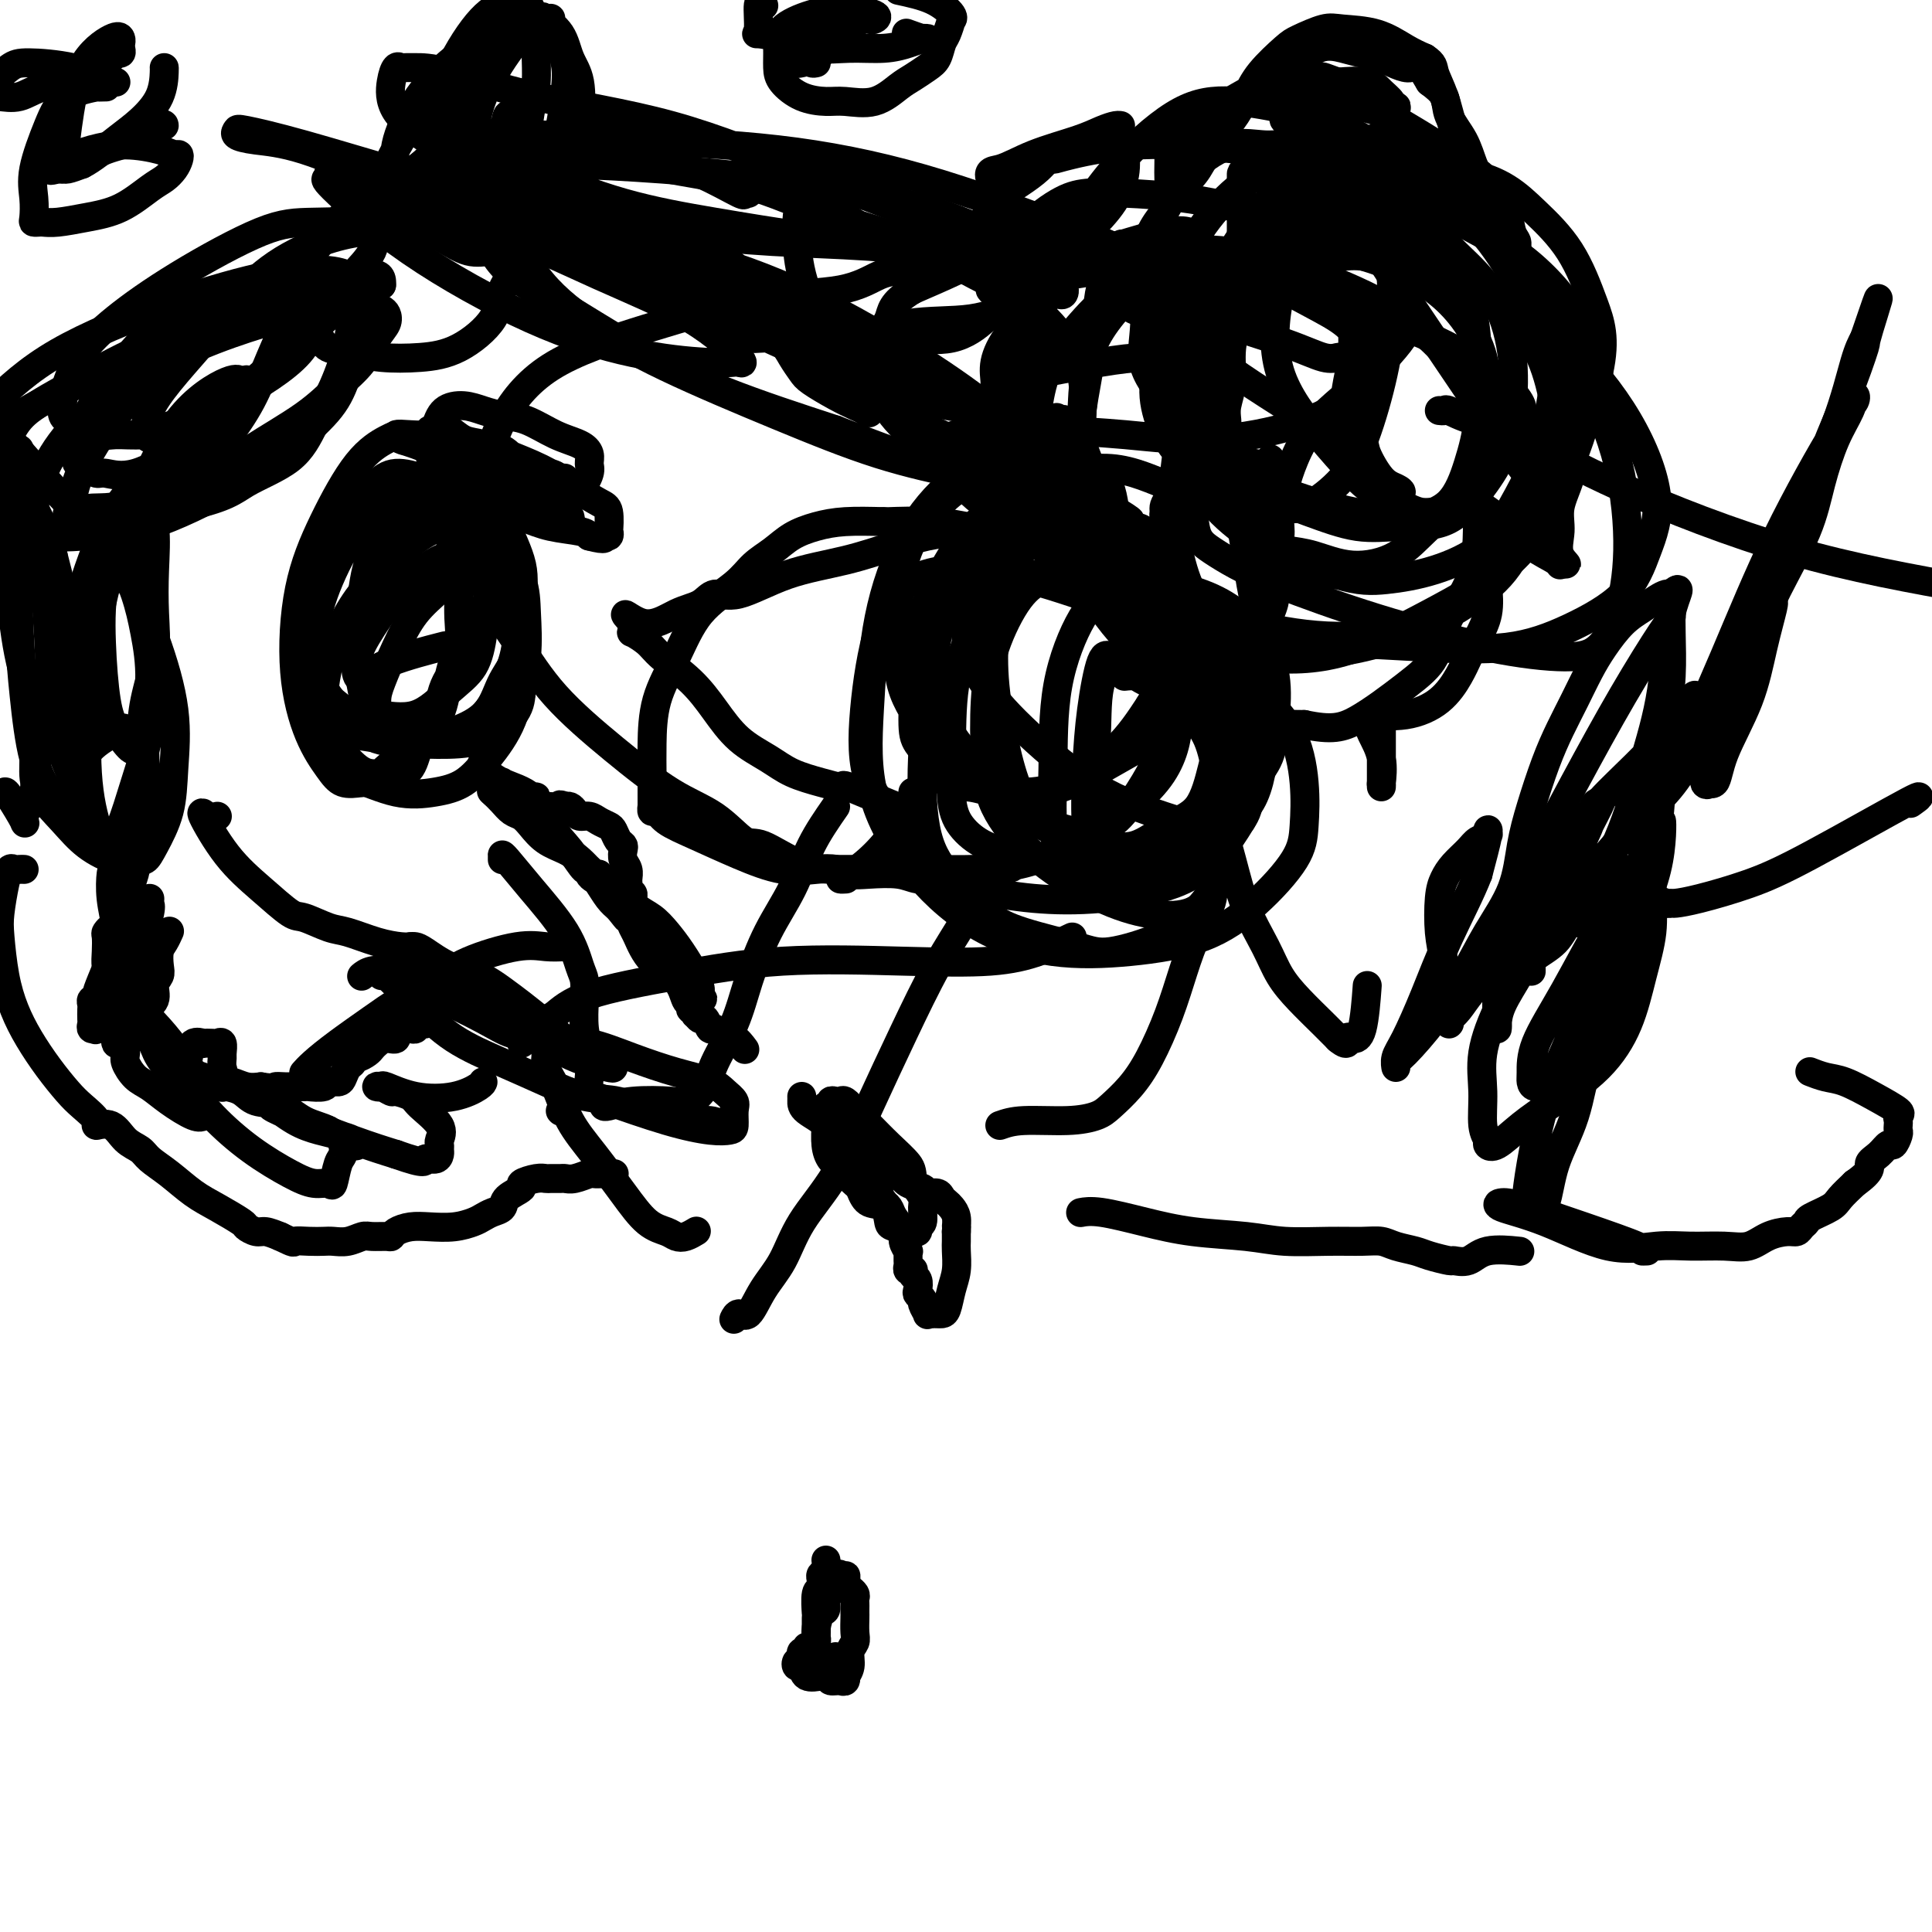 <svg viewBox='0 0 400 400' version='1.1' xmlns='http://www.w3.org/2000/svg' xmlns:xlink='http://www.w3.org/1999/xlink'><g fill='none' stroke='#000000' stroke-width='6' stroke-linecap='round' stroke-linejoin='round'><path d='M188,168c0.000,0.000 -12.000,-5.000 -12,-5'/><path d='M176,163c-2.088,-0.771 -1.307,-0.198 -1,0c0.307,0.198 0.139,0.020 0,0c-0.139,-0.020 -0.248,0.118 -1,0c-0.752,-0.118 -2.146,-0.490 -4,-1c-1.854,-0.510 -4.167,-1.156 -6,-2c-1.833,-0.844 -3.187,-1.885 -5,-3c-1.813,-1.115 -4.084,-2.304 -6,-4c-1.916,-1.696 -3.477,-3.898 -5,-6c-1.523,-2.102 -3.007,-4.103 -5,-6c-1.993,-1.897 -4.496,-3.688 -6,-5c-1.504,-1.312 -2.011,-2.144 -3,-3c-0.989,-0.856 -2.461,-1.735 -3,-2c-0.539,-0.265 -0.145,0.082 0,0c0.145,-0.082 0.041,-0.595 0,-1c-0.041,-0.405 -0.021,-0.703 0,-1'/><path d='M131,129c-3.303,-3.614 -0.562,-0.650 2,0c2.562,0.650 4.945,-1.016 7,-2c2.055,-0.984 3.781,-1.288 5,-2c1.219,-0.712 1.931,-1.832 3,-2c1.069,-0.168 2.497,0.617 5,0c2.503,-0.617 6.083,-2.637 10,-4c3.917,-1.363 8.172,-2.068 12,-3c3.828,-0.932 7.228,-2.092 10,-3c2.772,-0.908 4.914,-1.564 7,-2c2.086,-0.436 4.115,-0.652 5,-1c0.885,-0.348 0.626,-0.829 1,-1c0.374,-0.171 1.382,-0.032 2,0c0.618,0.032 0.848,-0.044 1,0c0.152,0.044 0.226,0.208 -1,0c-1.226,-0.208 -3.753,-0.787 -7,-1c-3.247,-0.213 -7.213,-0.061 -9,0c-1.787,0.061 -1.393,0.030 -1,0'/><path d='M183,108c-2.828,-0.072 -5.656,-0.144 -8,0c-2.344,0.144 -4.203,0.505 -6,1c-1.797,0.495 -3.534,1.125 -5,2c-1.466,0.875 -2.663,1.995 -4,3c-1.337,1.005 -2.813,1.896 -4,3c-1.187,1.104 -2.083,2.422 -4,4c-1.917,1.578 -4.853,3.415 -7,6c-2.147,2.585 -3.503,5.916 -5,9c-1.497,3.084 -3.133,5.920 -4,9c-0.867,3.080 -0.964,6.404 -1,9c-0.036,2.596 -0.010,4.465 0,6c0.010,1.535 0.006,2.735 0,4c-0.006,1.265 -0.012,2.593 0,3c0.012,0.407 0.043,-0.107 0,0c-0.043,0.107 -0.161,0.836 0,1c0.161,0.164 0.599,-0.236 1,0c0.401,0.236 0.764,1.107 2,2c1.236,0.893 3.345,1.807 6,3c2.655,1.193 5.855,2.663 9,4c3.145,1.337 6.236,2.541 9,3c2.764,0.459 5.201,0.175 7,0c1.799,-0.175 2.959,-0.239 4,0c1.041,0.239 1.962,0.782 3,1c1.038,0.218 2.193,0.112 4,0c1.807,-0.112 4.265,-0.229 6,0c1.735,0.229 2.746,0.804 4,1c1.254,0.196 2.750,0.014 4,0c1.250,-0.014 2.252,0.141 3,0c0.748,-0.141 1.240,-0.576 2,-1c0.760,-0.424 1.789,-0.835 3,-1c1.211,-0.165 2.606,-0.082 4,0'/><path d='M206,180c6.786,-0.261 1.753,-0.912 0,-1c-1.753,-0.088 -0.224,0.388 0,1c0.224,0.612 -0.857,1.360 -2,3c-1.143,1.640 -2.347,4.171 -4,7c-1.653,2.829 -3.755,5.954 -6,10c-2.245,4.046 -4.634,9.011 -7,14c-2.366,4.989 -4.709,10.002 -7,15c-2.291,4.998 -4.529,9.982 -7,14c-2.471,4.018 -5.177,7.072 -7,10c-1.823,2.928 -2.765,5.731 -4,8c-1.235,2.269 -2.762,4.006 -4,6c-1.238,1.994 -2.188,4.246 -3,5c-0.812,0.754 -1.488,0.011 -2,0c-0.512,-0.011 -0.861,0.711 -1,1c-0.139,0.289 -0.070,0.144 0,0'/><path d='M116,230c0.000,0.000 0.100,0.100 0.1,0.1'/><path d='M173,343c0.000,0.000 0.100,0.100 0.1,0.1'/><path d='M188,54c0.144,0.317 0.288,0.634 0,1c-0.288,0.366 -1.007,0.780 -2,1c-0.993,0.220 -2.261,0.244 -4,1c-1.739,0.756 -3.950,2.243 -8,3c-4.050,0.757 -9.940,0.785 -17,2c-7.060,1.215 -15.289,3.616 -23,6c-7.711,2.384 -14.902,4.751 -20,8c-5.098,3.249 -8.103,7.379 -10,11c-1.897,3.621 -2.687,6.733 -3,10c-0.313,3.267 -0.147,6.690 0,10c0.147,3.310 0.277,6.506 0,9c-0.277,2.494 -0.962,4.285 0,7c0.962,2.715 3.571,6.356 6,10c2.429,3.644 4.678,7.293 8,11c3.322,3.707 7.718,7.473 12,11c4.282,3.527 8.449,6.816 12,9c3.551,2.184 6.485,3.265 9,5c2.515,1.735 4.610,4.125 6,5c1.390,0.875 2.073,0.235 4,1c1.927,0.765 5.096,2.933 8,4c2.904,1.067 5.542,1.032 10,1c4.458,-0.032 10.738,-0.061 17,0c6.262,0.061 12.508,0.212 18,-1c5.492,-1.212 10.231,-3.787 14,-6c3.769,-2.213 6.567,-4.063 9,-6c2.433,-1.937 4.501,-3.962 6,-6c1.499,-2.038 2.431,-4.090 3,-6c0.569,-1.910 0.777,-3.677 1,-5c0.223,-1.323 0.462,-2.200 0,-3c-0.462,-0.800 -1.624,-1.523 -2,-2c-0.376,-0.477 0.036,-0.708 0,-1c-0.036,-0.292 -0.518,-0.646 -1,-1'/><path d='M241,143c-0.532,-1.265 -0.363,-0.927 -1,-1c-0.637,-0.073 -2.079,-0.555 -3,-1c-0.921,-0.445 -1.319,-0.851 -2,-1c-0.681,-0.149 -1.645,-0.040 -2,0c-0.355,0.040 -0.101,0.011 0,0c0.101,-0.011 0.051,-0.006 0,0'/><path d='M222,194c-2.207,1.046 -4.415,2.092 -7,3c-2.585,0.908 -5.548,1.676 -10,2c-4.452,0.324 -10.394,0.202 -18,0c-7.606,-0.202 -16.878,-0.486 -25,0c-8.122,0.486 -15.094,1.741 -22,3c-6.906,1.259 -13.745,2.522 -18,4c-4.255,1.478 -5.926,3.172 -7,4c-1.074,0.828 -1.552,0.791 -2,1c-0.448,0.209 -0.868,0.664 -1,1c-0.132,0.336 0.023,0.555 0,1c-0.023,0.445 -0.223,1.117 0,2c0.223,0.883 0.869,1.976 1,3c0.131,1.024 -0.251,1.980 0,3c0.251,1.020 1.137,2.105 2,4c0.863,1.895 1.705,4.602 3,7c1.295,2.398 3.043,4.488 5,7c1.957,2.512 4.124,5.444 6,8c1.876,2.556 3.463,4.734 5,6c1.537,1.266 3.025,1.621 4,2c0.975,0.379 1.437,0.782 2,1c0.563,0.218 1.229,0.251 2,0c0.771,-0.251 1.649,-0.786 2,-1c0.351,-0.214 0.176,-0.107 0,0'/><path d='M207,233c1.259,-0.443 2.517,-0.886 5,-1c2.483,-0.114 6.190,0.101 9,0c2.810,-0.101 4.723,-0.519 6,-1c1.277,-0.481 1.917,-1.024 3,-2c1.083,-0.976 2.610,-2.383 4,-4c1.390,-1.617 2.643,-3.442 4,-6c1.357,-2.558 2.818,-5.849 4,-9c1.182,-3.151 2.086,-6.163 3,-9c0.914,-2.837 1.839,-5.500 3,-8c1.161,-2.500 2.560,-4.836 3,-7c0.440,-2.164 -0.078,-4.154 0,-6c0.078,-1.846 0.754,-3.547 1,-5c0.246,-1.453 0.064,-2.657 0,-4c-0.064,-1.343 -0.008,-2.824 0,-4c0.008,-1.176 -0.032,-2.047 0,-2c0.032,0.047 0.137,1.011 0,1c-0.137,-0.011 -0.515,-0.997 0,1c0.515,1.997 1.925,6.977 3,11c1.075,4.023 1.817,7.090 3,10c1.183,2.910 2.808,5.663 4,8c1.192,2.337 1.952,4.258 3,6c1.048,1.742 2.386,3.304 4,5c1.614,1.696 3.505,3.527 5,5c1.495,1.473 2.595,2.589 3,3c0.405,0.411 0.116,0.117 0,0c-0.116,-0.117 -0.058,-0.059 0,0'/><path d='M277,215c2.277,2.013 1.969,0.545 2,0c0.031,-0.545 0.400,-0.167 1,0c0.600,0.167 1.431,0.122 2,-2c0.569,-2.122 0.877,-6.321 1,-8c0.123,-1.679 0.062,-0.840 0,0'/><path d='M239,114c-0.654,-1.607 -1.307,-3.215 -2,-4c-0.693,-0.785 -1.425,-0.748 -2,-1c-0.575,-0.252 -0.994,-0.794 -1,-1c-0.006,-0.206 0.401,-0.076 -1,-1c-1.401,-0.924 -4.609,-2.903 -8,-5c-3.391,-2.097 -6.965,-4.312 -10,-6c-3.035,-1.688 -5.531,-2.849 -7,-4c-1.469,-1.151 -1.911,-2.290 -2,-3c-0.089,-0.710 0.173,-0.990 0,-1c-0.173,-0.010 -0.782,0.249 -1,0c-0.218,-0.249 -0.044,-1.005 0,-1c0.044,0.005 -0.041,0.770 0,0c0.041,-0.770 0.209,-3.074 0,-4c-0.209,-0.926 -0.796,-0.473 0,-1c0.796,-0.527 2.973,-2.035 5,-3c2.027,-0.965 3.902,-1.387 7,-2c3.098,-0.613 7.419,-1.416 11,-2c3.581,-0.584 6.424,-0.950 9,-1c2.576,-0.050 4.886,0.217 6,0c1.114,-0.217 1.033,-0.919 1,-1c-0.033,-0.081 -0.016,0.460 0,1'/><path d='M244,74c4.597,0.370 2.591,2.795 2,5c-0.591,2.205 0.234,4.191 1,6c0.766,1.809 1.475,3.441 2,5c0.525,1.559 0.867,3.045 1,4c0.133,0.955 0.056,1.380 0,2c-0.056,0.620 -0.092,1.435 0,2c0.092,0.565 0.311,0.880 0,1c-0.311,0.120 -1.151,0.045 -2,0c-0.849,-0.045 -1.706,-0.062 -2,0c-0.294,0.062 -0.026,0.201 0,0c0.026,-0.201 -0.190,-0.744 -1,0c-0.810,0.744 -2.215,2.773 -3,4c-0.785,1.227 -0.951,1.652 -1,2c-0.049,0.348 0.018,0.619 0,1c-0.018,0.381 -0.120,0.872 0,1c0.120,0.128 0.463,-0.106 1,0c0.537,0.106 1.269,0.553 2,1'/><path d='M244,108c0.476,0.774 0.667,0.208 1,0c0.333,-0.208 0.810,-0.060 1,0c0.190,0.060 0.095,0.030 0,0'/><path d='M280,66c-0.024,-0.112 -0.048,-0.223 0,1c0.048,1.223 0.168,3.781 0,6c-0.168,2.219 -0.625,4.100 -1,6c-0.375,1.900 -0.669,3.818 0,6c0.669,2.182 2.301,4.627 3,6c0.699,1.373 0.466,1.674 1,3c0.534,1.326 1.835,3.677 3,5c1.165,1.323 2.194,1.619 3,2c0.806,0.381 1.390,0.847 1,1c-0.390,0.153 -1.755,-0.008 -4,-2c-2.245,-1.992 -5.370,-5.816 -11,-10c-5.630,-4.184 -13.766,-8.729 -21,-14c-7.234,-5.271 -13.567,-11.268 -17,-14c-3.433,-2.732 -3.968,-2.198 -4,-2c-0.032,0.198 0.438,0.061 1,0c0.562,-0.061 1.215,-0.044 4,1c2.785,1.044 7.702,3.117 13,5c5.298,1.883 10.978,3.576 15,5c4.022,1.424 6.387,2.577 8,3c1.613,0.423 2.473,0.114 3,0c0.527,-0.114 0.722,-0.033 1,0c0.278,0.033 0.639,0.016 1,0'/><path d='M279,74c7.298,2.169 2.544,0.592 1,0c-1.544,-0.592 0.121,-0.199 1,0c0.879,0.199 0.970,0.204 1,0c0.030,-0.204 -0.001,-0.618 0,-1c0.001,-0.382 0.036,-0.731 0,-1c-0.036,-0.269 -0.141,-0.458 0,-1c0.141,-0.542 0.528,-1.439 0,-3c-0.528,-1.561 -1.973,-3.788 -4,-6c-2.027,-2.212 -4.638,-4.410 -7,-6c-2.362,-1.590 -4.475,-2.571 -6,-4c-1.525,-1.429 -2.464,-3.305 -3,-4c-0.536,-0.695 -0.671,-0.209 -1,0c-0.329,0.209 -0.852,0.139 -1,0c-0.148,-0.139 0.081,-0.348 0,1c-0.081,1.348 -0.470,4.255 -1,7c-0.530,2.745 -1.200,5.330 -2,8c-0.800,2.670 -1.731,5.425 -2,8c-0.269,2.575 0.124,4.970 0,7c-0.124,2.030 -0.766,3.696 -1,5c-0.234,1.304 -0.059,2.246 0,3c0.059,0.754 0.002,1.319 0,2c-0.002,0.681 0.051,1.478 0,2c-0.051,0.522 -0.207,0.770 0,1c0.207,0.230 0.777,0.443 1,1c0.223,0.557 0.098,1.458 1,2c0.902,0.542 2.829,0.726 4,1c1.171,0.274 1.585,0.637 2,1'/><path d='M262,97c1.155,0.354 1.041,0.239 1,0c-0.041,-0.239 -0.011,-0.603 0,-1c0.011,-0.397 0.003,-0.828 0,-1c-0.003,-0.172 -0.002,-0.086 0,0'/><path d='M298,85c0.402,0.048 0.804,0.097 1,0c0.196,-0.097 0.185,-0.338 1,0c0.815,0.338 2.455,1.255 5,2c2.545,0.745 5.995,1.318 8,2c2.005,0.682 2.564,1.473 3,2c0.436,0.527 0.751,0.789 1,1c0.249,0.211 0.434,0.372 0,0c-0.434,-0.372 -1.488,-1.275 1,0c2.488,1.275 8.516,4.728 18,9c9.484,4.272 22.424,9.363 35,13c12.576,3.637 24.788,5.818 37,8'/><path d='M396,166c-0.407,0.291 -0.814,0.582 0,0c0.814,-0.582 2.849,-2.037 -1,0c-3.849,2.037 -13.581,7.565 -20,11c-6.419,3.435 -9.526,4.778 -13,6c-3.474,1.222 -7.316,2.325 -10,3c-2.684,0.675 -4.211,0.923 -5,1c-0.789,0.077 -0.840,-0.018 -1,0c-0.160,0.018 -0.428,0.148 -1,0c-0.572,-0.148 -1.449,-0.574 -3,-1c-1.551,-0.426 -3.777,-0.854 -5,-1c-1.223,-0.146 -1.445,-0.012 -2,0c-0.555,0.012 -1.444,-0.099 -2,0c-0.556,0.099 -0.780,0.409 -1,1c-0.220,0.591 -0.437,1.465 -1,2c-0.563,0.535 -1.470,0.731 -2,1c-0.530,0.269 -0.681,0.611 -1,1c-0.319,0.389 -0.805,0.825 -1,1c-0.195,0.175 -0.097,0.087 0,0'/><path d='M286,149c0.000,0.422 0.000,0.844 0,1c-0.000,0.156 -0.000,0.047 0,1c0.000,0.953 0.000,2.969 0,5c-0.000,2.031 -0.001,4.079 0,5c0.001,0.921 0.002,0.716 0,1c-0.002,0.284 -0.007,1.059 0,1c0.007,-0.059 0.026,-0.951 0,-1c-0.026,-0.049 -0.098,0.743 0,0c0.098,-0.743 0.364,-3.023 0,-5c-0.364,-1.977 -1.359,-3.652 -2,-5c-0.641,-1.348 -0.927,-2.368 -1,-3c-0.073,-0.632 0.067,-0.875 0,-1c-0.067,-0.125 -0.341,-0.133 1,0c1.341,0.133 4.298,0.406 7,0c2.702,-0.406 5.148,-1.492 7,-3c1.852,-1.508 3.110,-3.437 4,-5c0.890,-1.563 1.414,-2.759 2,-4c0.586,-1.241 1.235,-2.526 2,-4c0.765,-1.474 1.647,-3.135 2,-5c0.353,-1.865 0.176,-3.932 0,-6'/><path d='M308,121c1.548,-5.464 0.417,-7.125 0,-8c-0.417,-0.875 -0.119,-0.964 0,-1c0.119,-0.036 0.060,-0.018 0,0'/><path d='M306,105c0.113,-0.210 0.226,-0.420 1,0c0.774,0.420 2.207,1.469 4,3c1.793,1.531 3.944,3.544 6,5c2.056,1.456 4.015,2.353 5,3c0.985,0.647 0.996,1.042 1,1c0.004,-0.042 0.002,-0.521 0,-1'/><path d='M323,116c2.622,1.717 0.679,0.510 0,-1c-0.679,-1.510 -0.092,-3.322 0,-5c0.092,-1.678 -0.311,-3.221 0,-5c0.311,-1.779 1.337,-3.795 2,-6c0.663,-2.205 0.963,-4.599 1,-7c0.037,-2.401 -0.188,-4.809 0,-7c0.188,-2.191 0.790,-4.166 1,-6c0.210,-1.834 0.027,-3.528 0,-5c-0.027,-1.472 0.102,-2.721 0,-4c-0.102,-1.279 -0.436,-2.587 -1,-4c-0.564,-1.413 -1.358,-2.932 -3,-5c-1.642,-2.068 -4.132,-4.687 -7,-7c-2.868,-2.313 -6.114,-4.321 -9,-6c-2.886,-1.679 -5.412,-3.028 -7,-4c-1.588,-0.972 -2.239,-1.566 -3,-2c-0.761,-0.434 -1.633,-0.709 -2,-1c-0.367,-0.291 -0.229,-0.598 -1,-1c-0.771,-0.402 -2.453,-0.898 -3,-1c-0.547,-0.102 0.039,0.189 0,0c-0.039,-0.189 -0.703,-0.859 -1,-1c-0.297,-0.141 -0.228,0.245 -1,0c-0.772,-0.245 -2.386,-1.123 -4,-2'/><path d='M285,36c-6.253,-3.366 -6.386,-2.782 -10,-3c-3.614,-0.218 -10.708,-1.237 -18,-2c-7.292,-0.763 -14.782,-1.271 -21,-1c-6.218,0.271 -11.166,1.321 -14,2c-2.834,0.679 -3.556,0.987 -4,1c-0.444,0.013 -0.610,-0.268 -1,0c-0.390,0.268 -1.005,1.087 -2,2c-0.995,0.913 -2.372,1.922 -4,3c-1.628,1.078 -3.508,2.226 -5,4c-1.492,1.774 -2.595,4.174 -4,6c-1.405,1.826 -3.113,3.077 -4,4c-0.887,0.923 -0.954,1.517 -1,2c-0.046,0.483 -0.071,0.853 0,1c0.071,0.147 0.237,0.070 0,0c-0.237,-0.070 -0.877,-0.135 -1,0c-0.123,0.135 0.270,0.469 -1,0c-1.270,-0.469 -4.202,-1.742 -7,-3c-2.798,-1.258 -5.461,-2.502 -8,-4c-2.539,-1.498 -4.953,-3.249 -7,-4c-2.047,-0.751 -3.728,-0.500 -5,-1c-1.272,-0.500 -2.136,-1.750 -3,-3'/><path d='M165,40c-5.400,-2.336 -2.901,-0.675 -3,-1c-0.099,-0.325 -2.797,-2.636 -4,-4c-1.203,-1.364 -0.911,-1.782 -1,-2c-0.089,-0.218 -0.559,-0.236 -1,0c-0.441,0.236 -0.855,0.728 -1,2c-0.145,1.272 -0.022,3.325 0,4c0.022,0.675 -0.057,-0.029 0,0c0.057,0.029 0.249,0.790 0,1c-0.249,0.210 -0.940,-0.130 -1,0c-0.060,0.130 0.509,0.729 -1,0c-1.509,-0.729 -5.098,-2.785 -8,-4c-2.902,-1.215 -5.116,-1.587 -7,-2c-1.884,-0.413 -3.436,-0.866 -5,-1c-1.564,-0.134 -3.140,0.050 -5,0c-1.860,-0.050 -4.005,-0.333 -6,0c-1.995,0.333 -3.841,1.282 -5,2c-1.159,0.718 -1.631,1.203 -2,2c-0.369,0.797 -0.635,1.904 -1,3c-0.365,1.096 -0.829,2.180 -1,3c-0.171,0.820 -0.049,1.377 0,2c0.049,0.623 0.024,1.311 0,2'/><path d='M113,47c-0.399,1.773 -0.396,1.206 0,1c0.396,-0.206 1.187,-0.052 2,0c0.813,0.052 1.650,0.002 3,0c1.350,-0.002 3.215,0.045 4,0c0.785,-0.045 0.490,-0.183 1,0c0.510,0.183 1.825,0.686 3,1c1.175,0.314 2.212,0.440 3,1c0.788,0.560 1.329,1.555 2,2c0.671,0.445 1.472,0.339 2,0c0.528,-0.339 0.783,-0.913 2,-1c1.217,-0.087 3.394,0.312 5,0c1.606,-0.312 2.639,-1.337 4,-2c1.361,-0.663 3.051,-0.966 4,-1c0.949,-0.034 1.157,0.200 2,0c0.843,-0.200 2.319,-0.835 3,-1c0.681,-0.165 0.566,0.139 -1,0c-1.566,-0.139 -4.584,-0.721 -8,-1c-3.416,-0.279 -7.231,-0.256 -10,0c-2.769,0.256 -4.490,0.745 -5,1c-0.510,0.255 0.193,0.274 0,1c-0.193,0.726 -1.283,2.157 0,4c1.283,1.843 4.938,4.098 10,7c5.062,2.902 11.531,6.451 18,10'/><path d='M157,69c8.126,4.106 14.440,5.870 20,8c5.560,2.130 10.367,4.626 15,6c4.633,1.374 9.094,1.627 12,2c2.906,0.373 4.258,0.867 5,1c0.742,0.133 0.873,-0.095 1,0c0.127,0.095 0.248,0.513 -1,0c-1.248,-0.513 -3.865,-1.955 -8,-4c-4.135,-2.045 -9.787,-4.691 -15,-7c-5.213,-2.309 -9.987,-4.280 -15,-5c-5.013,-0.720 -10.264,-0.190 -13,0c-2.736,0.190 -2.955,0.040 -3,0c-0.045,-0.040 0.084,0.030 2,0c1.916,-0.030 5.619,-0.161 9,0c3.381,0.161 6.440,0.613 10,0c3.560,-0.613 7.622,-2.293 12,-3c4.378,-0.707 9.071,-0.442 13,-1c3.929,-0.558 7.094,-1.939 10,-3c2.906,-1.061 5.552,-1.802 7,-2c1.448,-0.198 1.698,0.147 2,0c0.302,-0.147 0.655,-0.787 0,-2c-0.655,-1.213 -2.319,-2.999 -4,-5c-1.681,-2.001 -3.378,-4.217 -5,-6c-1.622,-1.783 -3.167,-3.134 -4,-4c-0.833,-0.866 -0.952,-1.247 -1,-2c-0.048,-0.753 -0.024,-1.876 0,-3'/><path d='M206,39c-2.236,-3.859 -0.827,-3.507 1,-4c1.827,-0.493 4.073,-1.831 7,-3c2.927,-1.169 6.534,-2.171 9,-3c2.466,-0.829 3.789,-1.486 5,-2c1.211,-0.514 2.309,-0.883 3,-1c0.691,-0.117 0.975,0.020 1,0c0.025,-0.020 -0.209,-0.197 0,1c0.209,1.197 0.861,3.766 1,6c0.139,2.234 -0.235,4.131 -1,6c-0.765,1.869 -1.923,3.710 -4,6c-2.077,2.290 -5.074,5.030 -8,7c-2.926,1.970 -5.781,3.171 -8,4c-2.219,0.829 -3.804,1.288 -5,2c-1.196,0.712 -2.005,1.678 -2,2c0.005,0.322 0.822,-0.000 1,0c0.178,0.000 -0.285,0.324 1,0c1.285,-0.324 4.317,-1.295 8,-2c3.683,-0.705 8.016,-1.146 12,-2c3.984,-0.854 7.619,-2.123 10,-3c2.381,-0.877 3.507,-1.362 5,-2c1.493,-0.638 3.353,-1.431 4,-2c0.647,-0.569 0.081,-0.915 0,-1c-0.081,-0.085 0.324,0.093 0,0c-0.324,-0.093 -1.378,-0.455 -4,0c-2.622,0.455 -6.811,1.728 -11,3'/><path d='M231,51c-5.055,2.171 -10.193,6.599 -14,10c-3.807,3.401 -6.284,5.777 -8,8c-1.716,2.223 -2.670,4.294 -3,6c-0.330,1.706 -0.037,3.049 0,4c0.037,0.951 -0.183,1.511 0,2c0.183,0.489 0.770,0.908 2,2c1.230,1.092 3.103,2.859 5,4c1.897,1.141 3.820,1.657 7,2c3.180,0.343 7.619,0.514 13,1c5.381,0.486 11.705,1.288 18,1c6.295,-0.288 12.563,-1.665 17,-3c4.437,-1.335 7.044,-2.629 9,-4c1.956,-1.371 3.261,-2.820 4,-4c0.739,-1.180 0.912,-2.090 1,-3c0.088,-0.910 0.092,-1.820 0,-3c-0.092,-1.180 -0.281,-2.631 -1,-4c-0.719,-1.369 -1.968,-2.658 -4,-4c-2.032,-1.342 -4.846,-2.738 -9,-5c-4.154,-2.262 -9.647,-5.390 -15,-7c-5.353,-1.610 -10.565,-1.701 -14,-2c-3.435,-0.299 -5.094,-0.807 -6,-1c-0.906,-0.193 -1.060,-0.071 -1,0c0.060,0.071 0.333,0.092 1,0c0.667,-0.092 1.729,-0.295 4,1c2.271,1.295 5.753,4.089 9,5c3.247,0.911 6.259,-0.063 10,0c3.741,0.063 8.212,1.161 12,2c3.788,0.839 6.894,1.420 10,2'/><path d='M278,61c6.473,0.941 6.655,1.294 8,2c1.345,0.706 3.851,1.764 5,2c1.149,0.236 0.939,-0.350 1,0c0.061,0.350 0.392,1.635 -1,4c-1.392,2.365 -4.506,5.809 -8,9c-3.494,3.191 -7.367,6.129 -10,9c-2.633,2.871 -4.026,5.675 -5,8c-0.974,2.325 -1.530,4.171 -2,6c-0.470,1.829 -0.854,3.642 -1,5c-0.146,1.358 -0.054,2.260 0,3c0.054,0.740 0.072,1.317 0,2c-0.072,0.683 -0.233,1.472 0,2c0.233,0.528 0.859,0.794 2,1c1.141,0.206 2.797,0.353 5,1c2.203,0.647 4.952,1.793 8,2c3.048,0.207 6.395,-0.527 9,-2c2.605,-1.473 4.467,-3.686 7,-6c2.533,-2.314 5.736,-4.728 8,-7c2.264,-2.272 3.589,-4.403 5,-6c1.411,-1.597 2.908,-2.659 4,-4c1.092,-1.341 1.780,-2.961 2,-4c0.220,-1.039 -0.028,-1.498 0,-2c0.028,-0.502 0.331,-1.047 0,-2c-0.331,-0.953 -1.298,-2.315 -3,-4c-1.702,-1.685 -4.141,-3.695 -8,-6c-3.859,-2.305 -9.137,-4.907 -15,-7c-5.863,-2.093 -12.309,-3.679 -19,-6c-6.691,-2.321 -13.626,-5.377 -19,-7c-5.374,-1.623 -9.187,-1.811 -13,-2'/><path d='M238,52c-8.805,-2.523 -5.319,-1.329 -5,0c0.319,1.329 -2.529,2.795 -4,5c-1.471,2.205 -1.564,5.151 -2,9c-0.436,3.849 -1.216,8.602 -2,13c-0.784,4.398 -1.571,8.442 -1,12c0.571,3.558 2.501,6.631 4,10c1.499,3.369 2.569,7.034 4,10c1.431,2.966 3.225,5.233 4,7c0.775,1.767 0.530,3.034 1,4c0.470,0.966 1.653,1.630 2,2c0.347,0.370 -0.142,0.444 0,1c0.142,0.556 0.914,1.593 1,2c0.086,0.407 -0.513,0.183 -1,0c-0.487,-0.183 -0.861,-0.324 -2,-1c-1.139,-0.676 -3.042,-1.887 -5,-3c-1.958,-1.113 -3.971,-2.129 -6,-3c-2.029,-0.871 -4.075,-1.596 -6,-3c-1.925,-1.404 -3.730,-3.488 -7,-6c-3.270,-2.512 -8.004,-5.454 -11,-8c-2.996,-2.546 -4.252,-4.698 -5,-6c-0.748,-1.302 -0.986,-1.754 -1,-2c-0.014,-0.246 0.198,-0.287 0,-1c-0.198,-0.713 -0.804,-2.100 0,-3c0.804,-0.900 3.020,-1.313 5,-2c1.980,-0.687 3.725,-1.646 6,-2c2.275,-0.354 5.078,-0.101 7,0c1.922,0.101 2.961,0.051 4,0'/><path d='M218,87c3.628,-0.524 1.699,0.167 1,0c-0.699,-0.167 -0.169,-1.192 0,0c0.169,1.192 -0.025,4.600 -1,8c-0.975,3.400 -2.732,6.792 -4,10c-1.268,3.208 -2.047,6.234 -3,9c-0.953,2.766 -2.079,5.273 -3,8c-0.921,2.727 -1.635,5.673 -2,9c-0.365,3.327 -0.380,7.034 0,11c0.380,3.966 1.157,8.190 2,12c0.843,3.810 1.754,7.204 3,10c1.246,2.796 2.828,4.992 4,6c1.172,1.008 1.934,0.827 3,1c1.066,0.173 2.436,0.701 4,1c1.564,0.299 3.322,0.371 5,0c1.678,-0.371 3.275,-1.184 5,-3c1.725,-1.816 3.578,-4.633 5,-7c1.422,-2.367 2.412,-4.283 3,-7c0.588,-2.717 0.775,-6.234 1,-9c0.225,-2.766 0.488,-4.781 0,-7c-0.488,-2.219 -1.727,-4.644 -3,-7c-1.273,-2.356 -2.581,-4.645 -4,-7c-1.419,-2.355 -2.948,-4.778 -5,-7c-2.052,-2.222 -4.627,-4.245 -7,-6c-2.373,-1.755 -4.545,-3.244 -7,-4c-2.455,-0.756 -5.194,-0.780 -7,-1c-1.806,-0.220 -2.678,-0.636 -4,0c-1.322,0.636 -3.092,2.325 -5,5c-1.908,2.675 -3.954,6.338 -6,10'/><path d='M193,122c-2.087,4.178 -1.805,7.125 -2,10c-0.195,2.875 -0.866,5.680 0,9c0.866,3.320 3.269,7.156 6,11c2.731,3.844 5.790,7.695 9,11c3.210,3.305 6.569,6.066 10,8c3.431,1.934 6.932,3.043 10,4c3.068,0.957 5.704,1.761 8,2c2.296,0.239 4.254,-0.086 6,0c1.746,0.086 3.280,0.585 5,0c1.720,-0.585 3.625,-2.252 5,-4c1.375,-1.748 2.219,-3.575 3,-6c0.781,-2.425 1.500,-5.449 2,-8c0.500,-2.551 0.782,-4.631 1,-7c0.218,-2.369 0.373,-5.028 0,-7c-0.373,-1.972 -1.275,-3.258 -3,-5c-1.725,-1.742 -4.273,-3.940 -7,-6c-2.727,-2.060 -5.633,-3.982 -10,-6c-4.367,-2.018 -10.196,-4.133 -16,-6c-5.804,-1.867 -11.582,-3.486 -17,-4c-5.418,-0.514 -10.477,0.078 -14,2c-3.523,1.922 -5.510,5.175 -7,10c-1.490,4.825 -2.483,11.222 -3,17c-0.517,5.778 -0.556,10.939 1,15c1.556,4.061 4.708,7.023 7,10c2.292,2.977 3.723,5.968 6,8c2.277,2.032 5.399,3.106 9,4c3.601,0.894 7.680,1.610 12,2c4.320,0.390 8.879,0.455 14,0c5.121,-0.455 10.802,-1.430 15,-3c4.198,-1.570 6.914,-3.734 9,-6c2.086,-2.266 3.543,-4.633 5,-7'/><path d='M257,170c2.376,-3.453 1.317,-5.587 1,-8c-0.317,-2.413 0.108,-5.105 -1,-8c-1.108,-2.895 -3.748,-5.993 -6,-9c-2.252,-3.007 -4.116,-5.921 -7,-9c-2.884,-3.079 -6.787,-6.321 -11,-9c-4.213,-2.679 -8.737,-4.793 -12,-6c-3.263,-1.207 -5.266,-1.507 -7,-2c-1.734,-0.493 -3.198,-1.179 -5,0c-1.802,1.179 -3.943,4.222 -6,8c-2.057,3.778 -4.030,8.290 -5,13c-0.970,4.710 -0.937,9.618 -1,14c-0.063,4.382 -0.222,8.236 0,11c0.222,2.764 0.824,4.436 2,6c1.176,1.564 2.926,3.020 5,4c2.074,0.980 4.473,1.484 7,2c2.527,0.516 5.181,1.042 9,1c3.819,-0.042 8.802,-0.654 14,-2c5.198,-1.346 10.610,-3.427 15,-6c4.390,-2.573 7.756,-5.637 10,-8c2.244,-2.363 3.364,-4.025 4,-6c0.636,-1.975 0.787,-4.262 1,-7c0.213,-2.738 0.487,-5.926 0,-9c-0.487,-3.074 -1.736,-6.033 -4,-9c-2.264,-2.967 -5.544,-5.943 -11,-8c-5.456,-2.057 -13.086,-3.196 -16,-8c-2.914,-4.804 -1.110,-13.273 -5,-17c-3.890,-3.727 -13.473,-2.711 -20,-1c-6.527,1.711 -9.997,4.119 -13,7c-3.003,2.881 -5.539,6.237 -7,10c-1.461,3.763 -1.846,7.932 -2,12c-0.154,4.068 -0.077,8.034 0,12'/><path d='M186,138c0.471,5.782 2.649,8.236 4,11c1.351,2.764 1.877,5.837 3,8c1.123,2.163 2.844,3.418 4,4c1.156,0.582 1.748,0.493 3,1c1.252,0.507 3.164,1.609 5,2c1.836,0.391 3.596,0.071 6,0c2.404,-0.071 5.450,0.107 9,-1c3.550,-1.107 7.602,-3.498 12,-6c4.398,-2.502 9.142,-5.116 13,-8c3.858,-2.884 6.830,-6.038 10,-10c3.170,-3.962 6.539,-8.730 8,-12c1.461,-3.270 1.015,-5.041 1,-7c-0.015,-1.959 0.401,-4.107 0,-6c-0.401,-1.893 -1.620,-3.531 -3,-5c-1.380,-1.469 -2.922,-2.768 -6,-4c-3.078,-1.232 -7.691,-2.396 -12,-4c-4.309,-1.604 -8.314,-3.647 -13,-4c-4.686,-0.353 -10.055,0.982 -15,3c-4.945,2.018 -9.467,4.717 -13,9c-3.533,4.283 -6.076,10.150 -8,15c-1.924,4.850 -3.230,8.683 -4,13c-0.770,4.317 -1.004,9.117 -1,12c0.004,2.883 0.245,3.848 1,5c0.755,1.152 2.023,2.491 3,4c0.977,1.509 1.663,3.186 3,4c1.337,0.814 3.325,0.763 5,1c1.675,0.237 3.037,0.762 5,1c1.963,0.238 4.526,0.187 7,0c2.474,-0.187 4.858,-0.512 8,-2c3.142,-1.488 7.040,-4.139 10,-7c2.960,-2.861 4.980,-5.930 7,-9'/><path d='M238,146c1.993,-3.206 3.475,-6.723 4,-10c0.525,-3.277 0.093,-6.316 0,-9c-0.093,-2.684 0.155,-5.015 -1,-8c-1.155,-2.985 -3.712,-6.624 -6,-9c-2.288,-2.376 -4.308,-3.488 -7,-5c-2.692,-1.512 -6.055,-3.425 -10,-5c-3.945,-1.575 -8.472,-2.811 -12,-3c-3.528,-0.189 -6.058,0.668 -9,3c-2.942,2.332 -6.295,6.139 -9,11c-2.705,4.861 -4.762,10.778 -6,17c-1.238,6.222 -1.658,12.750 -2,19c-0.342,6.250 -0.605,12.223 1,18c1.605,5.777 5.079,11.360 9,16c3.921,4.640 8.289,8.339 13,11c4.711,2.661 9.766,4.286 15,5c5.234,0.714 10.646,0.519 16,0c5.354,-0.519 10.651,-1.361 15,-3c4.349,-1.639 7.749,-4.073 11,-7c3.251,-2.927 6.354,-6.346 8,-9c1.646,-2.654 1.836,-4.542 2,-7c0.164,-2.458 0.303,-5.484 0,-9c-0.303,-3.516 -1.049,-7.521 -3,-11c-1.951,-3.479 -5.107,-6.431 -8,-9c-2.893,-2.569 -5.521,-4.755 -8,-6c-2.479,-1.245 -4.807,-1.548 -7,-2c-2.193,-0.452 -4.252,-1.054 -6,-1c-1.748,0.054 -3.187,0.763 -5,2c-1.813,1.237 -4.001,3.002 -5,6c-0.999,2.998 -0.807,7.230 -1,11c-0.193,3.770 -0.769,7.077 -1,10c-0.231,2.923 -0.115,5.461 0,8'/><path d='M226,170c-0.431,5.100 -0.509,3.352 0,3c0.509,-0.352 1.603,0.694 2,1c0.397,0.306 0.095,-0.127 0,0c-0.095,0.127 0.015,0.814 0,1c-0.015,0.186 -0.156,-0.128 1,0c1.156,0.128 3.608,0.700 6,0c2.392,-0.700 4.725,-2.672 7,-4c2.275,-1.328 4.492,-2.012 6,-4c1.508,-1.988 2.308,-5.280 3,-8c0.692,-2.720 1.275,-4.868 1,-8c-0.275,-3.132 -1.407,-7.249 -3,-11c-1.593,-3.751 -3.647,-7.138 -6,-10c-2.353,-2.862 -5.003,-5.200 -9,-8c-3.997,-2.800 -9.339,-6.061 -14,-8c-4.661,-1.939 -8.640,-2.554 -11,-3c-2.360,-0.446 -3.101,-0.723 -5,1c-1.899,1.723 -4.954,5.445 -7,10c-2.046,4.555 -3.081,9.944 -4,16c-0.919,6.056 -1.722,12.780 -2,19c-0.278,6.220 -0.031,11.935 1,16c1.031,4.065 2.847,6.479 5,9c2.153,2.521 4.645,5.151 7,7c2.355,1.849 4.575,2.919 8,4c3.425,1.081 8.055,2.173 11,3c2.945,0.827 4.203,1.389 7,1c2.797,-0.389 7.131,-1.730 10,-3c2.869,-1.270 4.271,-2.470 6,-4c1.729,-1.530 3.783,-3.389 5,-6c1.217,-2.611 1.597,-5.972 2,-9c0.403,-3.028 0.829,-5.722 1,-9c0.171,-3.278 0.085,-7.139 0,-11'/><path d='M254,155c-0.283,-6.337 -2.491,-7.681 -4,-10c-1.509,-2.319 -2.321,-5.614 -4,-8c-1.679,-2.386 -4.226,-3.861 -7,-6c-2.774,-2.139 -5.776,-4.940 -9,-7c-3.224,-2.060 -6.671,-3.379 -9,-4c-2.329,-0.621 -3.539,-0.543 -5,0c-1.461,0.543 -3.174,1.551 -5,4c-1.826,2.449 -3.765,6.340 -5,10c-1.235,3.660 -1.766,7.091 -2,11c-0.234,3.909 -0.170,8.298 0,12c0.170,3.702 0.446,6.718 2,10c1.554,3.282 4.387,6.830 8,10c3.613,3.170 8.005,5.962 12,8c3.995,2.038 7.593,3.322 11,4c3.407,0.678 6.623,0.751 9,0c2.377,-0.751 3.914,-2.325 5,-4c1.086,-1.675 1.720,-3.453 2,-6c0.280,-2.547 0.206,-5.865 0,-9c-0.206,-3.135 -0.545,-6.087 -1,-9c-0.455,-2.913 -1.028,-5.789 -2,-8c-0.972,-2.211 -2.343,-3.759 -4,-6c-1.657,-2.241 -3.599,-5.174 -6,-7c-2.401,-1.826 -5.259,-2.544 -7,-3c-1.741,-0.456 -2.363,-0.651 -3,-1c-0.637,-0.349 -1.289,-0.852 -2,1c-0.711,1.852 -1.481,6.060 -2,10c-0.519,3.940 -0.789,7.613 -1,12c-0.211,4.387 -0.365,9.489 0,13c0.365,3.511 1.247,5.432 2,7c0.753,1.568 1.376,2.784 2,4'/><path d='M229,183c0.784,3.918 0.745,1.712 1,1c0.255,-0.712 0.805,0.068 2,0c1.195,-0.068 3.035,-0.986 5,-2c1.965,-1.014 4.055,-2.124 6,-4c1.945,-1.876 3.746,-4.517 5,-7c1.254,-2.483 1.963,-4.808 3,-7c1.037,-2.192 2.403,-4.252 3,-7c0.597,-2.748 0.424,-6.183 0,-9c-0.424,-2.817 -1.099,-5.017 -3,-8c-1.901,-2.983 -5.028,-6.749 -7,-9c-1.972,-2.251 -2.787,-2.987 -4,-4c-1.213,-1.013 -2.822,-2.303 -4,-3c-1.178,-0.697 -1.923,-0.799 -3,-1c-1.077,-0.201 -2.486,-0.499 -4,0c-1.514,0.499 -3.132,1.797 -5,5c-1.868,3.203 -3.987,8.311 -5,14c-1.013,5.689 -0.920,11.959 -1,17c-0.080,5.041 -0.333,8.854 0,12c0.333,3.146 1.252,5.626 2,7c0.748,1.374 1.326,1.640 2,2c0.674,0.360 1.446,0.812 3,1c1.554,0.188 3.891,0.111 7,0c3.109,-0.111 6.992,-0.257 10,-2c3.008,-1.743 5.142,-5.082 7,-8c1.858,-2.918 3.440,-5.414 4,-8c0.560,-2.586 0.099,-5.261 0,-8c-0.099,-2.739 0.164,-5.543 0,-8c-0.164,-2.457 -0.755,-4.566 -2,-7c-1.245,-2.434 -3.143,-5.194 -5,-8c-1.857,-2.806 -3.673,-5.659 -6,-8c-2.327,-2.341 -5.163,-4.171 -8,-6'/><path d='M232,118c-4.237,-3.969 -5.330,-2.890 -7,-3c-1.670,-0.110 -3.918,-1.409 -6,-2c-2.082,-0.591 -3.999,-0.476 -6,0c-2.001,0.476 -4.086,1.311 -6,3c-1.914,1.689 -3.656,4.233 -5,7c-1.344,2.767 -2.288,5.759 -2,9c0.288,3.241 1.809,6.731 4,10c2.191,3.269 5.052,6.317 9,10c3.948,3.683 8.984,8.001 14,11c5.016,2.999 10.012,4.681 14,6c3.988,1.319 6.968,2.277 10,2c3.032,-0.277 6.115,-1.787 8,-5c1.885,-3.213 2.573,-8.128 3,-13c0.427,-4.872 0.595,-9.700 0,-15c-0.595,-5.300 -1.953,-11.071 -3,-17c-1.047,-5.929 -1.783,-12.015 -3,-17c-1.217,-4.985 -2.916,-8.869 -4,-13c-1.084,-4.131 -1.553,-8.509 -3,-12c-1.447,-3.491 -3.872,-6.093 -5,-8c-1.128,-1.907 -0.961,-3.117 -2,-4c-1.039,-0.883 -3.286,-1.437 -5,-2c-1.714,-0.563 -2.895,-1.135 -4,-2c-1.105,-0.865 -2.133,-2.023 -4,-1c-1.867,1.023 -4.572,4.228 -7,7c-2.428,2.772 -4.579,5.111 -6,10c-1.421,4.889 -2.113,12.329 -1,19c1.113,6.671 4.030,12.572 7,18c2.970,5.428 5.992,10.383 10,15c4.008,4.617 9.002,8.897 14,12c4.998,3.103 9.999,5.029 14,6c4.001,0.971 7.000,0.985 10,1'/><path d='M270,150c5.688,1.210 7.906,0.735 11,-1c3.094,-1.735 7.062,-4.731 10,-7c2.938,-2.269 4.844,-3.810 6,-6c1.156,-2.190 1.560,-5.030 3,-8c1.440,-2.970 3.916,-6.069 5,-10c1.084,-3.931 0.777,-8.695 1,-13c0.223,-4.305 0.977,-8.150 1,-12c0.023,-3.850 -0.685,-7.706 -2,-11c-1.315,-3.294 -3.239,-6.025 -6,-9c-2.761,-2.975 -6.361,-6.195 -11,-9c-4.639,-2.805 -10.318,-5.195 -15,-7c-4.682,-1.805 -8.369,-3.026 -13,-4c-4.631,-0.974 -10.208,-1.700 -14,-1c-3.792,0.700 -5.801,2.828 -9,6c-3.199,3.172 -7.590,7.390 -10,12c-2.410,4.610 -2.841,9.612 -3,16c-0.159,6.388 -0.046,14.164 1,20c1.046,5.836 3.024,9.734 6,13c2.976,3.266 6.951,5.899 11,8c4.049,2.101 8.173,3.670 12,5c3.827,1.330 7.356,2.420 11,3c3.644,0.580 7.404,0.651 12,0c4.596,-0.651 10.027,-2.025 15,-4c4.973,-1.975 9.488,-4.550 13,-7c3.512,-2.450 6.020,-4.775 8,-8c1.980,-3.225 3.433,-7.351 5,-11c1.567,-3.649 3.249,-6.820 4,-10c0.751,-3.180 0.573,-6.368 0,-10c-0.573,-3.632 -1.539,-7.709 -3,-11c-1.461,-3.291 -3.417,-5.798 -6,-8c-2.583,-2.202 -5.791,-4.101 -9,-6'/><path d='M304,60c-4.689,-3.129 -8.912,-3.951 -13,-5c-4.088,-1.049 -8.042,-2.324 -12,-2c-3.958,0.324 -7.921,2.246 -12,5c-4.079,2.754 -8.275,6.341 -12,11c-3.725,4.659 -6.977,10.392 -9,16c-2.023,5.608 -2.815,11.092 -3,16c-0.185,4.908 0.237,9.241 1,13c0.763,3.759 1.868,6.943 3,9c1.132,2.057 2.293,2.985 4,4c1.707,1.015 3.960,2.117 6,3c2.040,0.883 3.867,1.547 7,2c3.133,0.453 7.573,0.694 13,1c5.427,0.306 11.841,0.676 18,1c6.159,0.324 12.064,0.601 17,0c4.936,-0.601 8.903,-2.081 13,-4c4.097,-1.919 8.323,-4.276 11,-7c2.677,-2.724 3.804,-5.814 5,-9c1.196,-3.186 2.460,-6.468 2,-11c-0.460,-4.532 -2.644,-10.312 -6,-16c-3.356,-5.688 -7.883,-11.282 -13,-16c-5.117,-4.718 -10.824,-8.560 -17,-12c-6.176,-3.440 -12.822,-6.478 -21,-9c-8.178,-2.522 -17.889,-4.529 -25,-6c-7.111,-1.471 -11.624,-2.406 -16,-3c-4.376,-0.594 -8.615,-0.847 -12,-1c-3.385,-0.153 -5.914,-0.207 -8,0c-2.086,0.207 -3.727,0.674 -6,2c-2.273,1.326 -5.176,3.510 -7,6c-1.824,2.490 -2.568,5.286 -3,10c-0.432,4.714 -0.552,11.347 1,18c1.552,6.653 4.776,13.327 8,20'/><path d='M218,96c2.840,5.966 5.938,10.881 9,15c3.062,4.119 6.086,7.441 10,10c3.914,2.559 8.719,4.356 14,6c5.281,1.644 11.040,3.135 17,4c5.960,0.865 12.121,1.104 18,0c5.879,-1.104 11.476,-3.552 16,-7c4.524,-3.448 7.977,-7.897 11,-12c3.023,-4.103 5.618,-7.859 7,-12c1.382,-4.141 1.553,-8.666 2,-13c0.447,-4.334 1.172,-8.476 0,-13c-1.172,-4.524 -4.240,-9.428 -7,-14c-2.760,-4.572 -5.210,-8.811 -9,-13c-3.790,-4.189 -8.919,-8.330 -14,-12c-5.081,-3.670 -10.115,-6.871 -15,-9c-4.885,-2.129 -9.621,-3.186 -14,-4c-4.379,-0.814 -8.402,-1.386 -12,-1c-3.598,0.386 -6.771,1.731 -11,5c-4.229,3.269 -9.512,8.462 -14,15c-4.488,6.538 -8.180,14.422 -10,22c-1.820,7.578 -1.769,14.851 -1,23c0.769,8.149 2.256,17.175 4,23c1.744,5.825 3.746,8.449 6,11c2.254,2.551 4.762,5.029 8,7c3.238,1.971 7.206,3.435 12,5c4.794,1.565 10.412,3.230 16,4c5.588,0.770 11.145,0.645 17,-1c5.855,-1.645 12.008,-4.811 18,-8c5.992,-3.189 11.823,-6.401 16,-10c4.177,-3.599 6.702,-7.584 9,-12c2.298,-4.416 4.371,-9.262 6,-14c1.629,-4.738 2.815,-9.369 4,-14'/><path d='M331,77c1.530,-6.947 0.354,-10.313 -1,-14c-1.354,-3.687 -2.885,-7.694 -5,-11c-2.115,-3.306 -4.814,-5.911 -7,-8c-2.186,-2.089 -3.859,-3.661 -6,-5c-2.141,-1.339 -4.750,-2.446 -8,-3c-3.250,-0.554 -7.142,-0.553 -11,-1c-3.858,-0.447 -7.683,-1.340 -12,0c-4.317,1.340 -9.127,4.912 -14,9c-4.873,4.088 -9.808,8.693 -14,13c-4.192,4.307 -7.640,8.316 -10,12c-2.360,3.684 -3.633,7.044 -4,10c-0.367,2.956 0.171,5.507 1,8c0.829,2.493 1.950,4.926 4,7c2.050,2.074 5.028,3.789 7,5c1.972,1.211 2.939,1.919 5,3c2.061,1.081 5.215,2.537 7,3c1.785,0.463 2.200,-0.065 3,0c0.800,0.065 1.983,0.723 4,0c2.017,-0.723 4.867,-2.827 7,-5c2.133,-2.173 3.549,-4.414 5,-8c1.451,-3.586 2.936,-8.515 4,-13c1.064,-4.485 1.706,-8.524 2,-12c0.294,-3.476 0.240,-6.389 0,-10c-0.240,-3.611 -0.666,-7.919 -2,-11c-1.334,-3.081 -3.575,-4.934 -6,-7c-2.425,-2.066 -5.036,-4.346 -7,-6c-1.964,-1.654 -3.283,-2.684 -5,-3c-1.717,-0.316 -3.831,0.080 -6,0c-2.169,-0.080 -4.392,-0.637 -7,0c-2.608,0.637 -5.602,2.468 -8,5c-2.398,2.532 -4.199,5.766 -6,9'/><path d='M241,44c-3.090,3.758 -3.816,6.151 -4,10c-0.184,3.849 0.175,9.152 0,13c-0.175,3.848 -0.883,6.242 0,9c0.883,2.758 3.358,5.881 6,9c2.642,3.119 5.453,6.235 9,9c3.547,2.765 7.831,5.181 12,7c4.169,1.819 8.223,3.043 12,4c3.777,0.957 7.279,1.649 10,2c2.721,0.351 4.663,0.361 7,0c2.337,-0.361 5.070,-1.092 7,-3c1.930,-1.908 3.056,-4.991 4,-8c0.944,-3.009 1.705,-5.944 2,-9c0.295,-3.056 0.122,-6.233 0,-10c-0.122,-3.767 -0.195,-8.124 -1,-12c-0.805,-3.876 -2.343,-7.269 -4,-10c-1.657,-2.731 -3.435,-4.798 -5,-7c-1.565,-2.202 -2.919,-4.538 -5,-6c-2.081,-1.462 -4.890,-2.051 -8,-3c-3.110,-0.949 -6.523,-2.259 -9,-3c-2.477,-0.741 -4.019,-0.914 -6,-1c-1.981,-0.086 -4.401,-0.084 -7,1c-2.599,1.084 -5.378,3.251 -8,6c-2.622,2.749 -5.087,6.081 -7,10c-1.913,3.919 -3.274,8.426 -4,14c-0.726,5.574 -0.815,12.215 0,17c0.815,4.785 2.536,7.713 4,11c1.464,3.287 2.671,6.933 5,10c2.329,3.067 5.781,5.557 9,8c3.219,2.443 6.205,4.841 9,6c2.795,1.159 5.397,1.080 8,1'/><path d='M277,119c4.429,1.375 7.003,1.313 10,1c2.997,-0.313 6.417,-0.877 10,-2c3.583,-1.123 7.330,-2.803 10,-5c2.670,-2.197 4.263,-4.909 6,-8c1.737,-3.091 3.618,-6.561 5,-10c1.382,-3.439 2.266,-6.849 3,-11c0.734,-4.151 1.317,-9.044 1,-13c-0.317,-3.956 -1.535,-6.975 -3,-10c-1.465,-3.025 -3.176,-6.056 -5,-8c-1.824,-1.944 -3.759,-2.800 -6,-4c-2.241,-1.200 -4.787,-2.745 -8,-4c-3.213,-1.255 -7.093,-2.220 -11,-3c-3.907,-0.780 -7.842,-1.375 -12,0c-4.158,1.375 -8.538,4.721 -13,10c-4.462,5.279 -9.006,12.492 -12,20c-2.994,7.508 -4.438,15.313 -5,21c-0.562,5.687 -0.240,9.256 0,12c0.240,2.744 0.400,4.661 1,6c0.600,1.339 1.640,2.098 3,3c1.360,0.902 3.041,1.945 5,3c1.959,1.055 4.197,2.122 9,4c4.803,1.878 12.172,4.567 20,7c7.828,2.433 16.116,4.611 23,6c6.884,1.389 12.364,1.990 16,2c3.636,0.010 5.429,-0.572 7,-2c1.571,-1.428 2.921,-3.702 4,-7c1.079,-3.298 1.886,-7.618 2,-13c0.114,-5.382 -0.464,-11.824 -2,-18c-1.536,-6.176 -4.029,-12.086 -7,-18c-2.971,-5.914 -6.420,-11.833 -10,-17c-3.580,-5.167 -7.290,-9.584 -11,-14'/><path d='M307,47c-5.123,-6.408 -7.429,-6.930 -10,-8c-2.571,-1.070 -5.405,-2.690 -8,-4c-2.595,-1.310 -4.950,-2.310 -7,-3c-2.050,-0.690 -3.796,-1.069 -5,-1c-1.204,0.069 -1.866,0.585 -4,2c-2.134,1.415 -5.739,3.730 -9,7c-3.261,3.270 -6.179,7.496 -9,12c-2.821,4.504 -5.546,9.285 -7,14c-1.454,4.715 -1.635,9.363 -2,13c-0.365,3.637 -0.912,6.264 0,9c0.912,2.736 3.282,5.580 6,8c2.718,2.420 5.782,4.414 9,6c3.218,1.586 6.589,2.762 10,4c3.411,1.238 6.860,2.536 10,3c3.140,0.464 5.969,0.093 9,0c3.031,-0.093 6.265,0.091 9,-1c2.735,-1.091 4.972,-3.458 7,-6c2.028,-2.542 3.845,-5.260 5,-8c1.155,-2.740 1.646,-5.503 2,-9c0.354,-3.497 0.571,-7.728 0,-12c-0.571,-4.272 -1.929,-8.586 -4,-12c-2.071,-3.414 -4.856,-5.927 -7,-8c-2.144,-2.073 -3.646,-3.705 -6,-5c-2.354,-1.295 -5.558,-2.252 -8,-3c-2.442,-0.748 -4.121,-1.287 -6,-2c-1.879,-0.713 -3.957,-1.600 -6,-1c-2.043,0.600 -4.050,2.686 -6,6c-1.950,3.314 -3.842,7.857 -5,13c-1.158,5.143 -1.581,10.885 0,16c1.581,5.115 5.166,9.604 8,13c2.834,3.396 4.917,5.698 7,8'/><path d='M280,98c4.110,4.483 6.884,5.189 9,6c2.116,0.811 3.573,1.725 5,2c1.427,0.275 2.824,-0.089 4,0c1.176,0.089 2.132,0.631 3,0c0.868,-0.631 1.648,-2.435 3,-5c1.352,-2.565 3.277,-5.890 4,-9c0.723,-3.110 0.244,-6.005 0,-9c-0.244,-2.995 -0.252,-6.091 -1,-9c-0.748,-2.909 -2.235,-5.633 -4,-8c-1.765,-2.367 -3.809,-4.379 -6,-6c-2.191,-1.621 -4.530,-2.853 -7,-4c-2.470,-1.147 -5.070,-2.209 -8,-3c-2.930,-0.791 -6.190,-1.312 -9,-1c-2.810,0.312 -5.169,1.456 -8,3c-2.831,1.544 -6.133,3.486 -9,6c-2.867,2.514 -5.298,5.600 -7,8c-1.702,2.400 -2.674,4.115 -3,5c-0.326,0.885 -0.007,0.939 0,1c0.007,0.061 -0.297,0.129 -1,-1c-0.703,-1.129 -1.803,-3.455 -3,-6c-1.197,-2.545 -2.489,-5.308 -4,-8c-1.511,-2.692 -3.241,-5.312 -5,-7c-1.759,-1.688 -3.545,-2.444 -5,-3c-1.455,-0.556 -2.577,-0.911 -4,-1c-1.423,-0.089 -3.146,0.089 -5,0c-1.854,-0.089 -3.837,-0.447 -6,0c-2.163,0.447 -4.505,1.697 -7,3c-2.495,1.303 -5.141,2.658 -8,4c-2.859,1.342 -5.929,2.671 -9,4'/><path d='M189,60c-4.670,2.827 -4.344,4.394 -5,6c-0.656,1.606 -2.293,3.251 -3,5c-0.707,1.749 -0.483,3.602 0,6c0.483,2.398 1.227,5.340 3,8c1.773,2.660 4.577,5.037 7,7c2.423,1.963 4.467,3.513 6,4c1.533,0.487 2.557,-0.088 4,0c1.443,0.088 3.305,0.838 5,0c1.695,-0.838 3.222,-3.265 4,-6c0.778,-2.735 0.808,-5.777 1,-9c0.192,-3.223 0.547,-6.625 0,-10c-0.547,-3.375 -1.995,-6.721 -4,-10c-2.005,-3.279 -4.567,-6.489 -7,-9c-2.433,-2.511 -4.737,-4.323 -7,-6c-2.263,-1.677 -4.485,-3.219 -6,-4c-1.515,-0.781 -2.321,-0.799 -3,-1c-0.679,-0.201 -1.229,-0.583 -2,-1c-0.771,-0.417 -1.762,-0.870 -3,-1c-1.238,-0.130 -2.724,0.062 -4,0c-1.276,-0.062 -2.343,-0.379 -4,0c-1.657,0.379 -3.904,1.453 -5,3c-1.096,1.547 -1.039,3.566 -1,6c0.039,2.434 0.062,5.281 1,9c0.938,3.719 2.791,8.310 6,13c3.209,4.690 7.774,9.480 12,13c4.226,3.520 8.112,5.769 11,7c2.888,1.231 4.780,1.443 7,2c2.220,0.557 4.770,1.459 7,2c2.230,0.541 4.139,0.723 6,1c1.861,0.277 3.675,0.651 5,0c1.325,-0.651 2.163,-2.325 3,-4'/><path d='M223,91c0.647,-1.658 0.763,-3.802 1,-6c0.237,-2.198 0.594,-4.450 0,-7c-0.594,-2.550 -2.139,-5.397 -4,-8c-1.861,-2.603 -4.040,-4.962 -7,-7c-2.960,-2.038 -6.703,-3.753 -11,-6c-4.297,-2.247 -9.147,-5.024 -14,-7c-4.853,-1.976 -9.707,-3.150 -15,-5c-5.293,-1.850 -11.025,-4.376 -16,-6c-4.975,-1.624 -9.194,-2.344 -13,-3c-3.806,-0.656 -7.199,-1.246 -10,-2c-2.801,-0.754 -5.010,-1.671 -7,-2c-1.990,-0.329 -3.763,-0.070 -5,0c-1.237,0.070 -1.940,-0.048 -3,0c-1.060,0.048 -2.478,0.261 -4,1c-1.522,0.739 -3.149,2.005 -4,3c-0.851,0.995 -0.927,1.720 -1,3c-0.073,1.280 -0.145,3.113 0,5c0.145,1.887 0.506,3.826 3,6c2.494,2.174 7.121,4.582 12,7c4.879,2.418 10.011,4.847 15,7c4.989,2.153 9.836,4.030 15,5c5.164,0.970 10.646,1.035 16,1c5.354,-0.035 10.579,-0.169 15,0c4.421,0.169 8.038,0.640 11,0c2.962,-0.640 5.270,-2.390 7,-4c1.730,-1.610 2.884,-3.081 4,-4c1.116,-0.919 2.196,-1.288 3,-2c0.804,-0.712 1.332,-1.769 2,-2c0.668,-0.231 1.477,0.362 1,0c-0.477,-0.362 -2.238,-1.681 -4,-3'/><path d='M210,55c-3.089,-2.038 -9.311,-5.632 -17,-9c-7.689,-3.368 -16.844,-6.510 -26,-10c-9.156,-3.490 -18.313,-7.328 -28,-10c-9.687,-2.672 -19.905,-4.180 -28,-6c-8.095,-1.820 -14.067,-3.954 -18,-5c-3.933,-1.046 -5.828,-1.006 -7,-1c-1.172,0.006 -1.622,-0.023 -2,0c-0.378,0.023 -0.683,0.099 -1,0c-0.317,-0.099 -0.645,-0.373 -1,0c-0.355,0.373 -0.738,1.394 -1,3c-0.262,1.606 -0.404,3.799 1,6c1.404,2.201 4.355,4.411 8,7c3.645,2.589 7.986,5.558 13,8c5.014,2.442 10.702,4.359 17,6c6.298,1.641 13.208,3.007 20,4c6.792,0.993 13.468,1.615 20,2c6.532,0.385 12.919,0.534 20,1c7.081,0.466 14.854,1.249 22,2c7.146,0.751 13.664,1.470 19,2c5.336,0.530 9.490,0.871 13,1c3.510,0.129 6.378,0.045 8,0c1.622,-0.045 2.000,-0.051 2,0c0.000,0.051 -0.377,0.158 -1,0c-0.623,-0.158 -1.490,-0.581 -5,-2c-3.510,-1.419 -9.662,-3.834 -18,-7c-8.338,-3.166 -18.860,-7.083 -29,-10c-10.140,-2.917 -19.897,-4.833 -30,-6c-10.103,-1.167 -20.551,-1.583 -31,-2'/><path d='M130,29c-13.848,-1.419 -17.969,-0.967 -22,-1c-4.031,-0.033 -7.971,-0.553 -11,-1c-3.029,-0.447 -5.148,-0.822 -6,-1c-0.852,-0.178 -0.436,-0.158 0,0c0.436,0.158 0.891,0.455 4,2c3.109,1.545 8.871,4.340 15,7c6.129,2.660 12.626,5.186 19,7c6.374,1.814 12.626,2.917 19,4c6.374,1.083 12.872,2.147 19,3c6.128,0.853 11.888,1.497 17,2c5.112,0.503 9.575,0.867 13,1c3.425,0.133 5.810,0.036 8,0c2.190,-0.036 4.183,-0.012 6,0c1.817,0.012 3.456,0.012 4,0c0.544,-0.012 -0.008,-0.036 0,0c0.008,0.036 0.575,0.133 0,0c-0.575,-0.133 -2.293,-0.497 -6,-2c-3.707,-1.503 -9.403,-4.144 -15,-6c-5.597,-1.856 -11.094,-2.928 -17,-4c-5.906,-1.072 -12.222,-2.143 -19,-3c-6.778,-0.857 -14.017,-1.498 -21,-2c-6.983,-0.502 -13.710,-0.863 -19,-1c-5.290,-0.137 -9.144,-0.051 -12,0c-2.856,0.051 -4.714,0.065 -6,0c-1.286,-0.065 -2.000,-0.210 -3,0c-1.000,0.210 -2.286,0.774 -3,1c-0.714,0.226 -0.857,0.113 -1,0'/><path d='M93,35c-10.517,-0.318 -4.308,-0.112 -2,0c2.308,0.112 0.715,0.132 0,0c-0.715,-0.132 -0.551,-0.414 0,0c0.551,0.414 1.488,1.525 5,4c3.512,2.475 9.600,6.314 15,9c5.400,2.686 10.114,4.220 14,6c3.886,1.780 6.945,3.808 10,5c3.055,1.192 6.107,1.548 9,2c2.893,0.452 5.626,1.000 8,2c2.374,1.000 4.388,2.452 6,3c1.612,0.548 2.821,0.192 3,0c0.179,-0.192 -0.674,-0.222 -1,0c-0.326,0.222 -0.125,0.695 -2,0c-1.875,-0.695 -5.824,-2.557 -11,-5c-5.176,-2.443 -11.577,-5.467 -18,-8c-6.423,-2.533 -12.867,-4.577 -21,-7c-8.133,-2.423 -17.955,-5.227 -26,-8c-8.045,-2.773 -14.313,-5.515 -19,-7c-4.687,-1.485 -7.793,-1.713 -10,-2c-2.207,-0.287 -3.514,-0.635 -4,-1c-0.486,-0.365 -0.151,-0.749 0,-1c0.151,-0.251 0.117,-0.370 2,0c1.883,0.370 5.681,1.229 12,3c6.319,1.771 15.158,4.454 24,7c8.842,2.546 17.688,4.955 26,7c8.312,2.045 16.089,3.727 21,5c4.911,1.273 6.955,2.136 9,3'/><path d='M143,52c15.324,4.229 6.634,2.802 4,3c-2.634,0.198 0.789,2.021 3,4c2.211,1.979 3.209,4.115 5,6c1.791,1.885 4.376,3.520 6,5c1.624,1.480 2.287,2.806 3,4c0.713,1.194 1.475,2.256 2,3c0.525,0.744 0.811,1.170 2,2c1.189,0.830 3.280,2.063 5,3c1.720,0.937 3.069,1.577 4,2c0.931,0.423 1.443,0.630 2,1c0.557,0.370 1.158,0.904 1,0c-0.158,-0.904 -1.077,-3.246 -3,-6c-1.923,-2.754 -4.850,-5.921 -9,-9c-4.150,-3.079 -9.521,-6.068 -15,-9c-5.479,-2.932 -11.065,-5.805 -16,-8c-4.935,-2.195 -9.221,-3.713 -13,-5c-3.779,-1.287 -7.053,-2.345 -10,-3c-2.947,-0.655 -5.567,-0.908 -7,-1c-1.433,-0.092 -1.679,-0.022 -2,0c-0.321,0.022 -0.716,-0.004 -1,0c-0.284,0.004 -0.458,0.036 -1,0c-0.542,-0.036 -1.453,-0.142 -2,0c-0.547,0.142 -0.728,0.530 -1,1c-0.272,0.470 -0.633,1.022 0,3c0.633,1.978 2.261,5.384 5,8c2.739,2.616 6.590,4.444 11,7c4.410,2.556 9.380,5.842 15,9c5.620,3.158 11.892,6.188 19,9c7.108,2.812 15.054,5.406 23,8'/><path d='M173,89c11.045,4.315 17.656,6.603 24,9c6.344,2.397 12.419,4.902 16,6c3.581,1.098 4.667,0.787 5,1c0.333,0.213 -0.088,0.948 0,0c0.088,-0.948 0.685,-3.581 0,-6c-0.685,-2.419 -2.653,-4.625 -5,-7c-2.347,-2.375 -5.072,-4.919 -9,-8c-3.928,-3.081 -9.059,-6.700 -16,-11c-6.941,-4.300 -15.691,-9.282 -24,-13c-8.309,-3.718 -16.175,-6.171 -23,-8c-6.825,-1.829 -12.607,-3.035 -17,-4c-4.393,-0.965 -7.397,-1.689 -10,-2c-2.603,-0.311 -4.804,-0.207 -6,0c-1.196,0.207 -1.386,0.519 -2,0c-0.614,-0.519 -1.651,-1.867 -1,0c0.651,1.867 2.991,6.950 6,11c3.009,4.050 6.688,7.067 11,10c4.312,2.933 9.256,5.781 16,9c6.744,3.219 15.288,6.810 23,10c7.712,3.190 14.591,5.978 21,8c6.409,2.022 12.348,3.278 16,4c3.652,0.722 5.017,0.909 6,1c0.983,0.091 1.584,0.085 2,0c0.416,-0.085 0.648,-0.250 1,0c0.352,0.250 0.826,0.913 1,0c0.174,-0.913 0.050,-3.404 -1,-6c-1.050,-2.596 -3.025,-5.298 -5,-8'/><path d='M202,85c-3.010,-3.965 -8.036,-6.876 -14,-10c-5.964,-3.124 -12.865,-6.461 -22,-10c-9.135,-3.539 -20.505,-7.279 -32,-11c-11.495,-3.721 -23.117,-7.423 -32,-10c-8.883,-2.577 -15.028,-4.027 -20,-5c-4.972,-0.973 -8.771,-1.468 -11,-2c-2.229,-0.532 -2.890,-1.103 -3,-1c-0.110,0.103 0.329,0.878 0,1c-0.329,0.122 -1.426,-0.408 1,2c2.426,2.408 8.373,7.756 16,13c7.627,5.244 16.932,10.385 25,14c8.068,3.615 14.900,5.703 21,7c6.100,1.297 11.468,1.802 15,2c3.532,0.198 5.229,0.087 6,0c0.771,-0.087 0.617,-0.151 1,0c0.383,0.151 1.304,0.517 0,-1c-1.304,-1.517 -4.833,-4.917 -10,-8c-5.167,-3.083 -11.971,-5.848 -19,-9c-7.029,-3.152 -14.284,-6.690 -21,-9c-6.716,-2.310 -12.894,-3.392 -17,-4c-4.106,-0.608 -6.139,-0.744 -8,-1c-1.861,-0.256 -3.550,-0.633 -5,0c-1.450,0.633 -2.662,2.277 -4,4c-1.338,1.723 -2.802,3.524 -4,5c-1.198,1.476 -2.130,2.628 -3,4c-0.870,1.372 -1.677,2.963 -2,4c-0.323,1.037 -0.161,1.518 0,2'/><path d='M60,62c-2.072,3.461 -0.751,2.615 0,3c0.751,0.385 0.932,2.002 2,3c1.068,0.998 3.024,1.379 4,2c0.976,0.621 0.971,1.484 2,2c1.029,0.516 3.092,0.685 5,1c1.908,0.315 3.661,0.777 6,1c2.339,0.223 5.264,0.206 8,0c2.736,-0.206 5.282,-0.601 8,-2c2.718,-1.399 5.607,-3.803 7,-6c1.393,-2.197 1.291,-4.186 2,-6c0.709,-1.814 2.230,-3.453 3,-5c0.770,-1.547 0.789,-3.003 1,-4c0.211,-0.997 0.614,-1.535 1,-2c0.386,-0.465 0.755,-0.856 1,-1c0.245,-0.144 0.366,-0.042 0,0c-0.366,0.042 -1.217,0.024 -1,0c0.217,-0.024 1.504,-0.055 -1,0c-2.504,0.055 -8.798,0.197 -15,0c-6.202,-0.197 -12.313,-0.733 -18,0c-5.687,0.733 -10.950,2.736 -15,5c-4.050,2.264 -6.885,4.790 -9,7c-2.115,2.210 -3.509,4.105 -5,6c-1.491,1.895 -3.080,3.790 -5,6c-1.920,2.210 -4.172,4.736 -6,7c-1.828,2.264 -3.232,4.267 -4,6c-0.768,1.733 -0.899,3.197 -1,4c-0.101,0.803 -0.172,0.944 0,1c0.172,0.056 0.586,0.028 1,0'/><path d='M31,90c-0.611,1.601 -0.139,0.104 2,-1c2.139,-1.104 5.944,-1.813 9,-3c3.056,-1.187 5.362,-2.851 8,-5c2.638,-2.149 5.607,-4.783 8,-7c2.393,-2.217 4.208,-4.016 6,-6c1.792,-1.984 3.560,-4.152 5,-6c1.440,-1.848 2.553,-3.374 4,-5c1.447,-1.626 3.229,-3.350 4,-5c0.771,-1.650 0.530,-3.226 1,-4c0.470,-0.774 1.650,-0.745 2,-1c0.350,-0.255 -0.130,-0.794 -3,-1c-2.870,-0.206 -8.130,-0.080 -12,0c-3.870,0.080 -6.350,0.114 -11,2c-4.650,1.886 -11.470,5.624 -17,9c-5.530,3.376 -9.770,6.389 -13,9c-3.230,2.611 -5.450,4.818 -7,7c-1.550,2.182 -2.430,4.338 -3,6c-0.570,1.662 -0.830,2.831 -1,4c-0.170,1.169 -0.249,2.337 0,3c0.249,0.663 0.824,0.820 1,1c0.176,0.180 -0.049,0.385 1,1c1.049,0.615 3.373,1.642 5,2c1.627,0.358 2.558,0.046 4,0c1.442,-0.046 3.394,0.173 6,0c2.606,-0.173 5.867,-0.737 9,-2c3.133,-1.263 6.139,-3.225 9,-5c2.861,-1.775 5.578,-3.362 8,-5c2.422,-1.638 4.549,-3.325 6,-5c1.451,-1.675 2.225,-3.337 3,-5'/><path d='M65,68c4.424,-3.501 2.484,-2.254 2,-2c-0.484,0.254 0.486,-0.484 1,-1c0.514,-0.516 0.571,-0.811 0,-1c-0.571,-0.189 -1.770,-0.274 -5,0c-3.230,0.274 -8.492,0.906 -14,2c-5.508,1.094 -11.263,2.649 -17,5c-5.737,2.351 -11.455,5.496 -16,8c-4.545,2.504 -7.916,4.366 -10,6c-2.084,1.634 -2.881,3.038 -4,5c-1.119,1.962 -2.559,4.481 -4,7'/><path d='M-1,111c0.337,-0.008 0.673,-0.015 0,0c-0.673,0.015 -2.356,0.054 1,0c3.356,-0.054 11.750,-0.200 17,-1c5.250,-0.800 7.354,-2.254 11,-4c3.646,-1.746 8.832,-3.785 13,-6c4.168,-2.215 7.319,-4.606 11,-7c3.681,-2.394 7.894,-4.791 11,-7c3.106,-2.209 5.106,-4.231 7,-6c1.894,-1.769 3.682,-3.286 5,-5c1.318,-1.714 2.166,-3.626 3,-5c0.834,-1.374 1.655,-2.211 2,-3c0.345,-0.789 0.213,-1.531 0,-2c-0.213,-0.469 -0.507,-0.667 -1,-1c-0.493,-0.333 -1.185,-0.802 -3,-1c-1.815,-0.198 -4.751,-0.125 -8,0c-3.249,0.125 -6.809,0.302 -13,2c-6.191,1.698 -15.013,4.919 -23,8c-7.987,3.081 -15.139,6.023 -21,9c-5.861,2.977 -10.430,5.988 -15,9'/><path d='M6,110c0.883,-0.119 1.765,-0.238 0,0c-1.765,0.238 -6.178,0.832 0,0c6.178,-0.832 22.946,-3.090 32,-5c9.054,-1.910 10.394,-3.473 13,-5c2.606,-1.527 6.477,-3.017 9,-5c2.523,-1.983 3.696,-4.460 5,-7c1.304,-2.540 2.737,-5.144 4,-8c1.263,-2.856 2.354,-5.966 3,-9c0.646,-3.034 0.845,-5.994 1,-8c0.155,-2.006 0.264,-3.060 0,-4c-0.264,-0.940 -0.903,-1.768 -1,-2c-0.097,-0.232 0.349,0.131 0,0c-0.349,-0.131 -1.491,-0.756 -4,-1c-2.509,-0.244 -6.384,-0.107 -12,1c-5.616,1.107 -12.974,3.183 -21,6c-8.026,2.817 -16.722,6.376 -23,10c-6.278,3.624 -10.139,7.312 -14,11'/><path d='M2,111c0.391,0.016 0.782,0.032 0,0c-0.782,-0.032 -2.738,-0.112 0,0c2.738,0.112 10.171,0.417 15,0c4.829,-0.417 7.053,-1.557 10,-3c2.947,-1.443 6.615,-3.189 10,-6c3.385,-2.811 6.486,-6.686 9,-10c2.514,-3.314 4.439,-6.066 6,-9c1.561,-2.934 2.757,-6.051 4,-9c1.243,-2.949 2.533,-5.732 3,-7c0.467,-1.268 0.113,-1.022 0,-1c-0.113,0.022 0.017,-0.180 -1,0c-1.017,0.180 -3.179,0.743 -7,2c-3.821,1.257 -9.300,3.208 -15,6c-5.700,2.792 -11.620,6.424 -16,10c-4.380,3.576 -7.219,7.095 -9,10c-1.781,2.905 -2.503,5.198 -3,7c-0.497,1.802 -0.768,3.115 -1,4c-0.232,0.885 -0.424,1.343 0,2c0.424,0.657 1.465,1.514 2,2c0.535,0.486 0.564,0.603 2,1c1.436,0.397 4.278,1.074 8,1c3.722,-0.074 8.322,-0.900 14,-3c5.678,-2.100 12.432,-5.475 18,-9c5.568,-3.525 9.950,-7.199 13,-10c3.050,-2.801 4.768,-4.730 6,-7c1.232,-2.270 1.979,-4.882 3,-7c1.021,-2.118 2.315,-3.743 3,-6c0.685,-2.257 0.761,-5.146 1,-7c0.239,-1.854 0.640,-2.673 1,-3c0.360,-0.327 0.680,-0.164 1,0'/><path d='M79,59c0.345,-3.771 -3.294,-1.698 -8,-1c-4.706,0.698 -10.480,0.021 -17,1c-6.520,0.979 -13.787,3.614 -19,7c-5.213,3.386 -8.372,7.523 -11,11c-2.628,3.477 -4.726,6.295 -6,9c-1.274,2.705 -1.725,5.298 -2,7c-0.275,1.702 -0.375,2.513 0,3c0.375,0.487 1.225,0.652 2,1c0.775,0.348 1.476,0.881 2,1c0.524,0.119 0.870,-0.174 2,0c1.130,0.174 3.042,0.816 6,0c2.958,-0.816 6.960,-3.091 11,-6c4.040,-2.909 8.119,-6.451 11,-9c2.881,-2.549 4.565,-4.106 6,-6c1.435,-1.894 2.619,-4.125 4,-6c1.381,-1.875 2.957,-3.395 4,-5c1.043,-1.605 1.553,-3.297 2,-5c0.447,-1.703 0.831,-3.419 1,-4c0.169,-0.581 0.123,-0.026 0,0c-0.123,0.026 -0.323,-0.476 -3,0c-2.677,0.476 -7.830,1.930 -13,5c-5.170,3.070 -10.356,7.758 -15,12c-4.644,4.242 -8.747,8.040 -12,12c-3.253,3.960 -5.655,8.082 -7,11c-1.345,2.918 -1.631,4.632 -2,6c-0.369,1.368 -0.820,2.391 -1,3c-0.180,0.609 -0.090,0.805 0,1'/><path d='M14,107c-1.407,3.051 0.077,0.180 2,-1c1.923,-1.180 4.286,-0.668 7,-1c2.714,-0.332 5.778,-1.508 9,-3c3.222,-1.492 6.600,-3.301 9,-5c2.400,-1.699 3.821,-3.289 5,-5c1.179,-1.711 2.117,-3.543 3,-5c0.883,-1.457 1.712,-2.538 2,-4c0.288,-1.462 0.037,-3.304 0,-4c-0.037,-0.696 0.141,-0.247 0,0c-0.141,0.247 -0.602,0.293 -1,0c-0.398,-0.293 -0.734,-0.923 -3,0c-2.266,0.923 -6.461,3.401 -10,8c-3.539,4.599 -6.422,11.320 -9,17c-2.578,5.680 -4.852,10.318 -6,15c-1.148,4.682 -1.169,9.408 -1,14c0.169,4.592 0.528,9.050 1,12c0.472,2.950 1.058,4.392 2,6c0.942,1.608 2.240,3.382 3,4c0.760,0.618 0.982,0.080 1,0c0.018,-0.080 -0.167,0.299 0,0c0.167,-0.299 0.685,-1.276 1,-3c0.315,-1.724 0.426,-4.196 1,-7c0.574,-2.804 1.612,-5.941 2,-9c0.388,-3.059 0.126,-6.041 0,-9c-0.126,-2.959 -0.116,-5.896 0,-9c0.116,-3.104 0.339,-6.374 0,-9c-0.339,-2.626 -1.240,-4.607 -2,-6c-0.760,-1.393 -1.380,-2.196 -2,-3'/><path d='M28,100c-0.398,-1.629 0.608,-1.203 0,0c-0.608,1.203 -2.831,3.182 -5,7c-2.169,3.818 -4.285,9.473 -6,15c-1.715,5.527 -3.031,10.924 -4,16c-0.969,5.076 -1.592,9.831 -1,14c0.592,4.169 2.398,7.754 4,11c1.602,3.246 2.998,6.155 4,8c1.002,1.845 1.610,2.627 2,3c0.390,0.373 0.563,0.337 1,0c0.437,-0.337 1.138,-0.974 2,-3c0.862,-2.026 1.886,-5.440 3,-9c1.114,-3.560 2.320,-7.268 3,-11c0.680,-3.732 0.834,-7.490 1,-11c0.166,-3.510 0.343,-6.773 0,-10c-0.343,-3.227 -1.207,-6.419 -2,-9c-0.793,-2.581 -1.517,-4.550 -2,-6c-0.483,-1.450 -0.727,-2.381 -1,-3c-0.273,-0.619 -0.577,-0.925 -1,-1c-0.423,-0.075 -0.966,0.081 -1,0c-0.034,-0.081 0.441,-0.401 0,1c-0.441,1.401 -1.797,4.522 -3,9c-1.203,4.478 -2.254,10.314 -3,17c-0.746,6.686 -1.189,14.223 -1,20c0.189,5.777 1.009,9.796 2,13c0.991,3.204 2.151,5.593 3,7c0.849,1.407 1.385,1.830 2,2c0.615,0.170 1.307,0.085 2,0'/><path d='M27,180c1.056,1.323 0.196,0.129 0,-1c-0.196,-1.129 0.271,-2.193 1,-5c0.729,-2.807 1.721,-7.356 2,-11c0.279,-3.644 -0.156,-6.381 0,-10c0.156,-3.619 0.902,-8.119 1,-12c0.098,-3.881 -0.452,-7.145 -1,-10c-0.548,-2.855 -1.093,-5.303 -2,-8c-0.907,-2.697 -2.178,-5.645 -3,-7c-0.822,-1.355 -1.197,-1.119 -1,-2c0.197,-0.881 0.967,-2.880 0,-2c-0.967,0.880 -3.671,4.638 -6,9c-2.329,4.362 -4.283,9.327 -6,14c-1.717,4.673 -3.196,9.054 -4,13c-0.804,3.946 -0.932,7.457 -1,10c-0.068,2.543 -0.075,4.117 1,6c1.075,1.883 3.233,4.075 5,6c1.767,1.925 3.144,3.581 5,5c1.856,1.419 4.193,2.599 6,3c1.807,0.401 3.086,0.023 4,0c0.914,-0.023 1.463,0.307 2,0c0.537,-0.307 1.062,-1.253 2,-3c0.938,-1.747 2.289,-4.294 3,-7c0.711,-2.706 0.784,-5.571 1,-9c0.216,-3.429 0.577,-7.422 0,-12c-0.577,-4.578 -2.093,-9.743 -4,-15c-1.907,-5.257 -4.206,-10.608 -8,-16c-3.794,-5.392 -9.084,-10.826 -13,-15c-3.916,-4.174 -6.458,-7.087 -9,-10'/><path d='M2,91c-4.333,-4.833 -4.167,-4.417 -4,-4'/><path d='M1,164c-0.018,0.040 -0.036,0.080 0,0c0.036,-0.080 0.127,-0.280 1,1c0.873,1.280 2.529,4.041 3,5c0.471,0.959 -0.241,0.117 0,-1c0.241,-1.117 1.436,-2.508 2,-5c0.564,-2.492 0.498,-6.084 1,-10c0.502,-3.916 1.571,-8.156 2,-12c0.429,-3.844 0.217,-7.290 0,-11c-0.217,-3.710 -0.440,-7.682 -1,-12c-0.560,-4.318 -1.456,-8.982 -2,-12c-0.544,-3.018 -0.737,-4.389 -1,-6c-0.263,-1.611 -0.597,-3.460 -1,-5c-0.403,-1.540 -0.877,-2.770 -1,-3c-0.123,-0.230 0.103,0.542 0,1c-0.103,0.458 -0.537,0.604 -1,4c-0.463,3.396 -0.955,10.043 -1,16c-0.045,5.957 0.356,11.224 1,16c0.644,4.776 1.531,9.060 3,13c1.469,3.940 3.522,7.535 5,10c1.478,2.465 2.382,3.799 3,5c0.618,1.201 0.950,2.268 1,3c0.050,0.732 -0.181,1.127 0,1c0.181,-0.127 0.775,-0.776 1,-1c0.225,-0.224 0.080,-0.021 0,-2c-0.080,-1.979 -0.093,-6.139 0,-10c0.093,-3.861 0.294,-7.424 0,-11c-0.294,-3.576 -1.084,-7.165 -2,-11c-0.916,-3.835 -1.958,-7.918 -3,-12'/><path d='M11,115c-1.610,-5.615 -3.136,-8.152 -4,-10c-0.864,-1.848 -1.066,-3.009 -1,-4c0.066,-0.991 0.401,-1.814 0,0c-0.401,1.814 -1.537,6.263 -2,12c-0.463,5.737 -0.254,12.760 0,18c0.254,5.240 0.554,8.698 1,13c0.446,4.302 1.038,9.450 2,13c0.962,3.550 2.294,5.502 3,7c0.706,1.498 0.786,2.541 1,3c0.214,0.459 0.561,0.335 1,0c0.439,-0.335 0.970,-0.882 1,-1c0.030,-0.118 -0.439,0.192 0,-1c0.439,-1.192 1.788,-3.887 3,-6c1.212,-2.113 2.288,-3.646 4,-5c1.712,-1.354 4.061,-2.530 5,-3c0.939,-0.470 0.470,-0.235 0,0'/><path d='M101,116c-1.016,-0.134 -2.032,-0.268 -3,0c-0.968,0.268 -1.888,0.939 -3,2c-1.112,1.061 -2.418,2.513 -4,4c-1.582,1.487 -3.442,3.010 -5,5c-1.558,1.990 -2.814,4.449 -4,7c-1.186,2.551 -2.302,5.195 -3,7c-0.698,1.805 -0.976,2.771 -1,4c-0.024,1.229 0.207,2.721 1,4c0.793,1.279 2.147,2.343 3,3c0.853,0.657 1.204,0.906 2,1c0.796,0.094 2.036,0.034 4,0c1.964,-0.034 4.653,-0.043 7,-1c2.347,-0.957 4.351,-2.863 6,-5c1.649,-2.137 2.943,-4.505 4,-7c1.057,-2.495 1.876,-5.118 2,-8c0.124,-2.882 -0.448,-6.023 -1,-9c-0.552,-2.977 -1.086,-5.792 -2,-9c-0.914,-3.208 -2.208,-6.811 -4,-10c-1.792,-3.189 -4.080,-5.963 -6,-8c-1.920,-2.037 -3.470,-3.335 -5,-4c-1.530,-0.665 -3.041,-0.697 -4,-1c-0.959,-0.303 -1.367,-0.877 -2,-1c-0.633,-0.123 -1.492,0.205 -3,1c-1.508,0.795 -3.664,2.059 -6,5c-2.336,2.941 -4.851,7.560 -7,12c-2.149,4.440 -3.930,8.700 -5,14c-1.070,5.300 -1.428,11.641 -1,17c0.428,5.359 1.640,9.735 3,13c1.360,3.265 2.866,5.417 4,7c1.134,1.583 1.895,2.595 3,3c1.105,0.405 2.552,0.202 4,0'/><path d='M75,162c1.926,0.018 3.242,-1.437 5,-3c1.758,-1.563 3.960,-3.234 6,-5c2.040,-1.766 3.919,-3.628 5,-6c1.081,-2.372 1.363,-5.254 2,-8c0.637,-2.746 1.629,-5.356 2,-8c0.371,-2.644 0.122,-5.321 0,-8c-0.122,-2.679 -0.116,-5.358 0,-8c0.116,-2.642 0.343,-5.246 0,-7c-0.343,-1.754 -1.256,-2.657 -2,-4c-0.744,-1.343 -1.319,-3.125 -2,-4c-0.681,-0.875 -1.468,-0.841 -2,-1c-0.532,-0.159 -0.808,-0.510 -2,-1c-1.192,-0.490 -3.301,-1.120 -5,-1c-1.699,0.120 -2.988,0.988 -5,3c-2.012,2.012 -4.748,5.167 -7,9c-2.252,3.833 -4.019,8.345 -5,13c-0.981,4.655 -1.176,9.452 -1,14c0.176,4.548 0.724,8.845 2,12c1.276,3.155 3.280,5.168 5,7c1.720,1.832 3.155,3.485 5,4c1.845,0.515 4.098,-0.106 5,0c0.902,0.106 0.453,0.938 1,1c0.547,0.062 2.091,-0.647 3,-2c0.909,-1.353 1.182,-3.349 2,-5c0.818,-1.651 2.181,-2.958 3,-5c0.819,-2.042 1.093,-4.821 2,-7c0.907,-2.179 2.448,-3.758 3,-6c0.552,-2.242 0.117,-5.147 0,-8c-0.117,-2.853 0.084,-5.653 0,-8c-0.084,-2.347 -0.453,-4.242 -1,-6c-0.547,-1.758 -1.274,-3.379 -2,-5'/><path d='M92,109c-0.677,-4.338 -0.871,-1.683 -1,-1c-0.129,0.683 -0.195,-0.605 0,-1c0.195,-0.395 0.650,0.102 0,0c-0.650,-0.102 -2.406,-0.803 -5,0c-2.594,0.803 -6.026,3.110 -8,6c-1.974,2.890 -2.488,6.362 -3,10c-0.512,3.638 -1.020,7.441 -1,11c0.020,3.559 0.567,6.873 1,9c0.433,2.127 0.750,3.067 2,4c1.250,0.933 3.432,1.861 5,3c1.568,1.139 2.523,2.490 4,3c1.477,0.510 3.475,0.177 5,0c1.525,-0.177 2.577,-0.200 4,0c1.423,0.200 3.218,0.622 5,0c1.782,-0.622 3.552,-2.287 5,-4c1.448,-1.713 2.573,-3.473 3,-6c0.427,-2.527 0.156,-5.820 0,-9c-0.156,-3.180 -0.196,-6.246 0,-9c0.196,-2.754 0.629,-5.196 0,-8c-0.629,-2.804 -2.320,-5.970 -3,-8c-0.680,-2.030 -0.351,-2.925 -1,-4c-0.649,-1.075 -2.278,-2.330 -4,-3c-1.722,-0.670 -3.536,-0.756 -5,-1c-1.464,-0.244 -2.577,-0.648 -4,-1c-1.423,-0.352 -3.155,-0.652 -5,0c-1.845,0.652 -3.804,2.257 -6,4c-2.196,1.743 -4.630,3.623 -7,7c-2.370,3.377 -4.677,8.251 -6,12c-1.323,3.749 -1.661,6.375 -2,9'/><path d='M65,132c-1.396,4.554 -0.887,5.440 0,7c0.887,1.560 2.153,3.795 3,5c0.847,1.205 1.274,1.379 2,2c0.726,0.621 1.749,1.687 3,2c1.251,0.313 2.730,-0.128 5,0c2.270,0.128 5.330,0.826 8,0c2.670,-0.826 4.951,-3.176 7,-5c2.049,-1.824 3.866,-3.121 5,-5c1.134,-1.879 1.584,-4.339 2,-7c0.416,-2.661 0.798,-5.524 1,-8c0.202,-2.476 0.223,-4.566 0,-7c-0.223,-2.434 -0.691,-5.211 -1,-7c-0.309,-1.789 -0.460,-2.589 -1,-3c-0.540,-0.411 -1.470,-0.433 -2,-1c-0.530,-0.567 -0.660,-1.680 -1,-2c-0.340,-0.320 -0.889,0.154 -2,0c-1.111,-0.154 -2.783,-0.937 -5,-1c-2.217,-0.063 -4.978,0.592 -8,2c-3.022,1.408 -6.306,3.568 -9,6c-2.694,2.432 -4.798,5.136 -6,8c-1.202,2.864 -1.500,5.888 -2,9c-0.500,3.112 -1.201,6.312 -1,9c0.201,2.688 1.304,4.865 3,7c1.696,2.135 3.985,4.229 6,6c2.015,1.771 3.755,3.220 6,4c2.245,0.780 4.993,0.892 8,1c3.007,0.108 6.273,0.211 9,0c2.727,-0.211 4.917,-0.737 7,-2c2.083,-1.263 4.061,-3.263 5,-5c0.939,-1.737 0.840,-3.211 1,-5c0.160,-1.789 0.580,-3.895 1,-6'/><path d='M109,136c0.319,-3.410 0.115,-6.435 0,-9c-0.115,-2.565 -0.143,-4.669 -1,-7c-0.857,-2.331 -2.544,-4.887 -4,-7c-1.456,-2.113 -2.681,-3.783 -4,-5c-1.319,-1.217 -2.733,-1.982 -5,-3c-2.267,-1.018 -5.387,-2.288 -8,-3c-2.613,-0.712 -4.719,-0.864 -7,-1c-2.281,-0.136 -4.736,-0.255 -7,1c-2.264,1.255 -4.337,3.883 -6,7c-1.663,3.117 -2.916,6.723 -4,11c-1.084,4.277 -2.000,9.226 -2,13c0.000,3.774 0.916,6.371 2,9c1.084,2.629 2.336,5.288 4,7c1.664,1.712 3.741,2.477 6,3c2.259,0.523 4.701,0.805 7,1c2.299,0.195 4.455,0.303 7,0c2.545,-0.303 5.477,-1.017 8,-2c2.523,-0.983 4.635,-2.235 6,-4c1.365,-1.765 1.984,-4.044 3,-6c1.016,-1.956 2.430,-3.589 3,-6c0.570,-2.411 0.294,-5.600 0,-8c-0.294,-2.400 -0.608,-4.009 -1,-6c-0.392,-1.991 -0.863,-4.363 -2,-6c-1.137,-1.637 -2.940,-2.540 -4,-3c-1.060,-0.460 -1.378,-0.476 -2,-1c-0.622,-0.524 -1.548,-1.554 -3,-2c-1.452,-0.446 -3.431,-0.307 -6,1c-2.569,1.307 -5.730,3.783 -9,7c-3.270,3.217 -6.650,7.174 -9,12c-2.350,4.826 -3.672,10.522 -4,15c-0.328,4.478 0.336,7.739 1,11'/><path d='M68,155c0.231,5.204 2.307,5.213 5,6c2.693,0.787 6.003,2.350 9,3c2.997,0.650 5.683,0.385 8,0c2.317,-0.385 4.267,-0.890 6,-2c1.733,-1.110 3.251,-2.823 5,-5c1.749,-2.177 3.731,-4.816 5,-8c1.269,-3.184 1.825,-6.914 2,-10c0.175,-3.086 -0.032,-5.530 0,-8c0.032,-2.470 0.304,-4.966 0,-7c-0.304,-2.034 -1.182,-3.607 -2,-5c-0.818,-1.393 -1.574,-2.607 -2,-3c-0.426,-0.393 -0.522,0.035 -1,0c-0.478,-0.035 -1.336,-0.534 -3,-1c-1.664,-0.466 -4.132,-0.899 -7,0c-2.868,0.899 -6.136,3.129 -9,6c-2.864,2.871 -5.322,6.383 -7,9c-1.678,2.617 -2.574,4.340 -3,6c-0.426,1.660 -0.382,3.257 0,4c0.382,0.743 1.102,0.632 2,0c0.898,-0.632 1.972,-1.786 5,-3c3.028,-1.214 8.008,-2.490 10,-3c1.992,-0.510 0.996,-0.255 0,0'/><path d='M107,24c-0.325,0.081 -0.650,0.161 -1,0c-0.350,-0.161 -0.725,-0.565 -1,0c-0.275,0.565 -0.449,2.097 -1,4c-0.551,1.903 -1.478,4.175 -2,6c-0.522,1.825 -0.638,3.202 -1,4c-0.362,0.798 -0.970,1.017 -1,1c-0.030,-0.017 0.516,-0.268 1,0c0.484,0.268 0.904,1.057 2,0c1.096,-1.057 2.868,-3.958 4,-6c1.132,-2.042 1.625,-3.224 2,-5c0.375,-1.776 0.633,-4.147 1,-6c0.367,-1.853 0.842,-3.190 1,-5c0.158,-1.810 -0.001,-4.093 0,-6c0.001,-1.907 0.161,-3.439 0,-5c-0.161,-1.561 -0.642,-3.153 -1,-4c-0.358,-0.847 -0.592,-0.949 -1,-1c-0.408,-0.051 -0.989,-0.049 -1,0c-0.011,0.049 0.548,0.147 0,0c-0.548,-0.147 -2.202,-0.539 -4,0c-1.798,0.539 -3.739,2.009 -6,5c-2.261,2.991 -4.843,7.504 -6,11c-1.157,3.496 -0.890,5.974 -1,9c-0.110,3.026 -0.599,6.601 0,9c0.599,2.399 2.286,3.623 3,4c0.714,0.377 0.457,-0.092 1,0c0.543,0.092 1.888,0.746 3,1c1.112,0.254 1.992,0.107 3,0c1.008,-0.107 2.145,-0.173 4,-1c1.855,-0.827 4.427,-2.413 7,-4'/><path d='M112,35c2.799,-1.757 2.796,-3.649 3,-5c0.204,-1.351 0.615,-2.159 1,-4c0.385,-1.841 0.745,-4.714 1,-7c0.255,-2.286 0.405,-3.984 0,-6c-0.405,-2.016 -1.365,-4.349 -2,-6c-0.635,-1.651 -0.945,-2.619 -1,-3c-0.055,-0.381 0.144,-0.173 0,0c-0.144,0.173 -0.630,0.312 -1,0c-0.370,-0.312 -0.625,-1.074 -2,0c-1.375,1.074 -3.871,3.984 -6,7c-2.129,3.016 -3.892,6.139 -5,9c-1.108,2.861 -1.562,5.460 -2,8c-0.438,2.540 -0.860,5.020 -1,7c-0.140,1.980 0.002,3.460 0,4c-0.002,0.540 -0.150,0.138 0,0c0.150,-0.138 0.597,-0.014 1,0c0.403,0.014 0.762,-0.084 1,0c0.238,0.084 0.354,0.350 1,0c0.646,-0.350 1.821,-1.318 4,-2c2.179,-0.682 5.362,-1.080 8,-2c2.638,-0.920 4.731,-2.364 6,-4c1.269,-1.636 1.715,-3.465 2,-6c0.285,-2.535 0.409,-5.775 0,-8c-0.409,-2.225 -1.353,-3.433 -2,-5c-0.647,-1.567 -0.998,-3.492 -2,-5c-1.002,-1.508 -2.654,-2.598 -3,-3c-0.346,-0.402 0.616,-0.115 0,0c-0.616,0.115 -2.808,0.057 -5,0'/><path d='M108,4c-2.618,0.271 -5.164,2.447 -8,5c-2.836,2.553 -5.961,5.482 -9,9c-3.039,3.518 -5.993,7.624 -8,11c-2.007,3.376 -3.067,6.020 -4,8c-0.933,1.980 -1.739,3.294 -2,4c-0.261,0.706 0.023,0.803 0,1c-0.023,0.197 -0.351,0.493 0,0c0.351,-0.493 1.383,-1.776 3,-3c1.617,-1.224 3.820,-2.389 6,-4c2.180,-1.611 4.335,-3.668 6,-6c1.665,-2.332 2.838,-4.940 4,-7c1.162,-2.060 2.312,-3.574 3,-5c0.688,-1.426 0.914,-2.765 1,-4c0.086,-1.235 0.033,-2.365 0,-3c-0.033,-0.635 -0.044,-0.776 0,-1c0.044,-0.224 0.145,-0.530 -1,0c-1.145,0.530 -3.534,1.898 -6,4c-2.466,2.102 -5.007,4.940 -7,8c-1.993,3.060 -3.437,6.344 -4,9c-0.563,2.656 -0.246,4.683 0,7c0.246,2.317 0.419,4.922 2,7c1.581,2.078 4.568,3.629 7,5c2.432,1.371 4.309,2.561 6,3c1.691,0.439 3.198,0.125 5,0c1.802,-0.125 3.901,-0.063 6,0'/><path d='M108,52c4.005,0.059 5.518,-1.294 7,-3c1.482,-1.706 2.933,-3.763 4,-6c1.067,-2.237 1.750,-4.652 2,-7c0.250,-2.348 0.067,-4.629 0,-7c-0.067,-2.371 -0.018,-4.831 0,-6c0.018,-1.169 0.005,-1.048 0,-1c-0.005,0.048 -0.003,0.024 0,0'/><path d='M189,164c-0.060,0.420 -0.120,0.841 0,1c0.120,0.159 0.420,0.057 0,1c-0.420,0.943 -1.559,2.932 -3,5c-1.441,2.068 -3.185,4.214 -5,6c-1.815,1.786 -3.703,3.211 -5,4c-1.297,0.789 -2.003,0.943 -2,1c0.003,0.057 0.715,0.016 1,0c0.285,-0.016 0.142,-0.008 0,0'/><path d='M173,167c-1.784,2.569 -3.568,5.139 -5,8c-1.432,2.861 -2.513,6.015 -4,9c-1.487,2.985 -3.381,5.803 -5,9c-1.619,3.197 -2.965,6.773 -4,10c-1.035,3.227 -1.760,6.105 -3,9c-1.240,2.895 -2.995,5.808 -4,8c-1.005,2.192 -1.260,3.663 -2,5c-0.740,1.337 -1.964,2.540 -3,3c-1.036,0.460 -1.885,0.176 -4,0c-2.115,-0.176 -5.495,-0.243 -8,0c-2.505,0.243 -4.136,0.796 -5,1c-0.864,0.204 -0.961,0.058 -1,0c-0.039,-0.058 -0.019,-0.029 0,0'/><path d='M117,196c-1.270,0.066 -2.541,0.131 -4,0c-1.459,-0.131 -3.108,-0.459 -6,0c-2.892,0.459 -7.028,1.704 -10,3c-2.972,1.296 -4.781,2.644 -7,4c-2.219,1.356 -4.847,2.721 -7,4c-2.153,1.279 -3.831,2.473 -6,4c-2.169,1.527 -4.829,3.389 -7,5c-2.171,1.611 -3.854,2.972 -5,4c-1.146,1.028 -1.756,1.722 -2,2c-0.244,0.278 -0.122,0.139 0,0'/><path d='M108,216c0.078,-0.109 0.156,-0.218 0,-1c-0.156,-0.782 -0.547,-2.237 -2,-4c-1.453,-1.763 -3.968,-3.832 -6,-5c-2.032,-1.168 -3.582,-1.434 -6,-2c-2.418,-0.566 -5.706,-1.434 -8,-2c-2.294,-0.566 -3.594,-0.832 -5,-1c-1.406,-0.168 -2.917,-0.237 -4,0c-1.083,0.237 -1.738,0.782 -2,1c-0.262,0.218 -0.131,0.109 0,0'/><path d='M92,91c-0.100,0.446 -0.200,0.893 0,1c0.200,0.107 0.701,-0.125 2,1c1.299,1.125 3.396,3.608 6,6c2.604,2.392 5.716,4.693 8,6c2.284,1.307 3.740,1.619 5,2c1.260,0.381 2.324,0.830 3,1c0.676,0.170 0.966,0.059 1,0c0.034,-0.059 -0.187,-0.067 0,0c0.187,0.067 0.781,0.210 1,0c0.219,-0.210 0.063,-0.774 0,-1c-0.063,-0.226 -0.031,-0.113 0,0'/><path d='M99,94c-0.488,0.048 -0.977,0.096 -1,0c-0.023,-0.096 0.419,-0.337 1,0c0.581,0.337 1.299,1.252 3,2c1.701,0.748 4.384,1.327 6,2c1.616,0.673 2.164,1.438 3,2c0.836,0.562 1.961,0.919 3,1c1.039,0.081 1.992,-0.114 3,0c1.008,0.114 2.070,0.536 3,0c0.930,-0.536 1.728,-2.029 2,-3c0.272,-0.971 0.020,-1.419 0,-2c-0.020,-0.581 0.193,-1.293 0,-2c-0.193,-0.707 -0.792,-1.407 -2,-2c-1.208,-0.593 -3.025,-1.077 -5,-2c-1.975,-0.923 -4.108,-2.285 -6,-3c-1.892,-0.715 -3.543,-0.783 -5,-1c-1.457,-0.217 -2.721,-0.582 -4,-1c-1.279,-0.418 -2.573,-0.888 -4,-1c-1.427,-0.112 -2.987,0.133 -4,1c-1.013,0.867 -1.479,2.357 -2,4c-0.521,1.643 -1.099,3.441 -1,5c0.099,1.559 0.873,2.880 2,4c1.127,1.120 2.606,2.040 4,3c1.394,0.960 2.702,1.959 5,3c2.298,1.041 5.585,2.124 8,3c2.415,0.876 3.958,1.543 6,2c2.042,0.457 4.583,0.702 6,1c1.417,0.298 1.708,0.649 2,1'/><path d='M122,111c4.023,1.062 3.079,0.218 3,0c-0.079,-0.218 0.707,0.189 1,0c0.293,-0.189 0.093,-0.973 0,-1c-0.093,-0.027 -0.080,0.702 0,0c0.080,-0.702 0.227,-2.835 0,-4c-0.227,-1.165 -0.829,-1.363 -2,-2c-1.171,-0.637 -2.911,-1.713 -5,-3c-2.089,-1.287 -4.527,-2.783 -7,-4c-2.473,-1.217 -4.980,-2.154 -7,-3c-2.020,-0.846 -3.554,-1.601 -5,-2c-1.446,-0.399 -2.804,-0.442 -4,-1c-1.196,-0.558 -2.232,-1.630 -3,-2c-0.768,-0.370 -1.270,-0.039 -2,0c-0.730,0.039 -1.690,-0.215 -2,0c-0.310,0.215 0.028,0.899 0,1c-0.028,0.101 -0.422,-0.379 1,0c1.422,0.379 4.661,1.618 8,3c3.339,1.382 6.778,2.906 9,4c2.222,1.094 3.227,1.757 4,2c0.773,0.243 1.314,0.066 2,0c0.686,-0.066 1.516,-0.020 2,0c0.484,0.020 0.622,0.015 1,0c0.378,-0.015 0.998,-0.039 1,0c0.002,0.039 -0.613,0.141 -1,0c-0.387,-0.141 -0.546,-0.524 -2,-1c-1.454,-0.476 -4.204,-1.045 -6,-2c-1.796,-0.955 -2.637,-2.296 -4,-3c-1.363,-0.704 -3.246,-0.773 -5,-1c-1.754,-0.227 -3.377,-0.614 -5,-1'/><path d='M94,91c-4.190,-1.468 -4.166,-1.139 -5,-1c-0.834,0.139 -2.525,0.086 -4,0c-1.475,-0.086 -2.735,-0.207 -3,0c-0.265,0.207 0.463,0.741 1,1c0.537,0.259 0.882,0.241 3,1c2.118,0.759 6.007,2.294 10,4c3.993,1.706 8.089,3.581 11,5c2.911,1.419 4.636,2.380 6,3c1.364,0.620 2.367,0.898 3,1c0.633,0.102 0.895,0.029 1,0c0.105,-0.029 0.052,-0.015 0,0'/><path d='M169,13c-0.353,0.091 -0.706,0.182 -1,0c-0.294,-0.182 -0.530,-0.635 -1,-1c-0.470,-0.365 -1.175,-0.640 -2,-1c-0.825,-0.360 -1.769,-0.804 -2,-1c-0.231,-0.196 0.250,-0.145 1,0c0.750,0.145 1.768,0.385 3,0c1.232,-0.385 2.679,-1.396 4,-2c1.321,-0.604 2.516,-0.803 3,-1c0.484,-0.197 0.257,-0.393 1,-1c0.743,-0.607 2.455,-1.626 3,-2c0.545,-0.374 -0.079,-0.103 0,0c0.079,0.103 0.859,0.039 1,0c0.141,-0.039 -0.358,-0.053 -1,0c-0.642,0.053 -1.426,0.172 -3,0c-1.574,-0.172 -3.937,-0.635 -6,0c-2.063,0.635 -3.827,2.368 -5,4c-1.173,1.632 -1.754,3.163 -2,4c-0.246,0.837 -0.155,0.978 0,1c0.155,0.022 0.376,-0.077 1,0c0.624,0.077 1.652,0.330 3,0c1.348,-0.330 3.017,-1.243 4,-2c0.983,-0.757 1.281,-1.359 2,-2c0.719,-0.641 1.860,-1.320 3,-2'/><path d='M175,7c1.961,-1.605 2.365,-2.616 3,-3c0.635,-0.384 1.502,-0.140 2,0c0.498,0.140 0.627,0.175 1,0c0.373,-0.175 0.990,-0.561 0,-1c-0.990,-0.439 -3.586,-0.932 -6,-1c-2.414,-0.068 -4.646,0.288 -7,1c-2.354,0.712 -4.830,1.781 -6,3c-1.170,1.219 -1.033,2.590 -1,4c0.033,1.410 -0.037,2.861 0,4c0.037,1.139 0.182,1.968 1,3c0.818,1.032 2.309,2.267 4,3c1.691,0.733 3.582,0.965 5,1c1.418,0.035 2.361,-0.126 4,0c1.639,0.126 3.973,0.541 6,0c2.027,-0.541 3.748,-2.036 5,-3c1.252,-0.964 2.037,-1.398 3,-2c0.963,-0.602 2.104,-1.374 3,-2c0.896,-0.626 1.546,-1.106 2,-2c0.454,-0.894 0.713,-2.202 1,-3c0.287,-0.798 0.603,-1.085 1,-2c0.397,-0.915 0.874,-2.458 1,-3c0.126,-0.542 -0.100,-0.083 0,0c0.100,0.083 0.527,-0.208 0,-1c-0.527,-0.792 -2.008,-2.083 -4,-3c-1.992,-0.917 -4.496,-1.458 -7,-2'/><path d='M158,1c0.121,0.145 0.242,0.289 0,0c-0.242,-0.289 -0.846,-1.012 -1,0c-0.154,1.012 0.144,3.760 0,5c-0.144,1.240 -0.728,0.974 0,1c0.728,0.026 2.768,0.344 5,1c2.232,0.656 4.657,1.650 7,2c2.343,0.350 4.603,0.055 7,0c2.397,-0.055 4.930,0.129 7,0c2.070,-0.129 3.678,-0.569 5,-1c1.322,-0.431 2.357,-0.851 3,-1c0.643,-0.149 0.893,-0.026 1,0c0.107,0.026 0.070,-0.045 0,0c-0.070,0.045 -0.173,0.204 -1,0c-0.827,-0.204 -2.379,-0.773 -3,-1c-0.621,-0.227 -0.310,-0.114 0,0'/><path d='M337,180c-0.698,0.099 -1.396,0.197 -2,0c-0.604,-0.197 -1.114,-0.691 -2,-1c-0.886,-0.309 -2.150,-0.433 -3,-1c-0.850,-0.567 -1.288,-1.576 -2,-1c-0.712,0.576 -1.700,2.738 -2,3c-0.300,0.262 0.086,-1.374 -1,0c-1.086,1.374 -3.643,5.760 -6,9c-2.357,3.240 -4.512,5.336 -7,8c-2.488,2.664 -5.308,5.896 -7,8c-1.692,2.104 -2.258,3.079 -3,4c-0.742,0.921 -1.662,1.787 -2,2c-0.338,0.213 -0.093,-0.228 0,0c0.093,0.228 0.035,1.124 0,1c-0.035,-0.124 -0.049,-1.268 0,-1c0.049,0.268 0.159,1.947 0,0c-0.159,-1.947 -0.588,-7.522 -1,-11c-0.412,-3.478 -0.808,-4.861 -1,-7c-0.192,-2.139 -0.179,-5.035 0,-7c0.179,-1.965 0.525,-2.999 1,-4c0.475,-1.001 1.080,-1.970 2,-3c0.920,-1.030 2.157,-2.120 3,-3c0.843,-0.880 1.292,-1.548 2,-2c0.708,-0.452 1.674,-0.688 2,-1c0.326,-0.312 0.011,-0.699 0,-1c-0.011,-0.301 0.283,-0.514 0,1c-0.283,1.514 -1.141,4.757 -2,8'/><path d='M306,181c-1.421,3.740 -3.974,8.590 -6,13c-2.026,4.410 -3.524,8.380 -5,12c-1.476,3.620 -2.928,6.891 -4,9c-1.072,2.109 -1.762,3.057 -2,4c-0.238,0.943 -0.024,1.880 0,2c0.024,0.120 -0.141,-0.575 0,-1c0.141,-0.425 0.587,-0.578 2,-2c1.413,-1.422 3.793,-4.114 6,-7c2.207,-2.886 4.243,-5.965 6,-9c1.757,-3.035 3.236,-6.025 5,-9c1.764,-2.975 3.812,-5.936 5,-9c1.188,-3.064 1.514,-6.232 2,-9c0.486,-2.768 1.130,-5.135 2,-8c0.870,-2.865 1.964,-6.228 3,-9c1.036,-2.772 2.012,-4.951 3,-7c0.988,-2.049 1.986,-3.966 3,-6c1.014,-2.034 2.043,-4.184 3,-6c0.957,-1.816 1.843,-3.299 3,-5c1.157,-1.701 2.587,-3.618 4,-5c1.413,-1.382 2.810,-2.227 4,-3c1.190,-0.773 2.175,-1.475 3,-2c0.825,-0.525 1.491,-0.872 2,-1c0.509,-0.128 0.860,-0.037 1,0c0.140,0.037 0.070,0.018 0,0'/><path d='M346,123c2.704,-2.341 0.964,-0.192 0,4c-0.964,4.192 -1.152,10.428 -2,16c-0.848,5.572 -2.357,10.480 -4,16c-1.643,5.520 -3.421,11.653 -6,17c-2.579,5.347 -5.959,9.908 -8,13c-2.041,3.092 -2.744,4.715 -4,6c-1.256,1.285 -3.064,2.234 -4,3c-0.936,0.766 -0.999,1.350 -1,2c-0.001,0.650 0.062,1.366 0,1c-0.062,-0.366 -0.249,-1.814 0,-4c0.249,-2.186 0.932,-5.111 2,-8c1.068,-2.889 2.519,-5.742 4,-9c1.481,-3.258 2.992,-6.921 5,-10c2.008,-3.079 4.514,-5.572 7,-8c2.486,-2.428 4.953,-4.789 7,-7c2.047,-2.211 3.674,-4.270 5,-6c1.326,-1.730 2.353,-3.130 3,-4c0.647,-0.870 0.916,-1.211 1,-1c0.084,0.211 -0.016,0.973 0,1c0.016,0.027 0.148,-0.683 -1,2c-1.148,2.683 -3.576,8.757 -7,15c-3.424,6.243 -7.846,12.653 -12,18c-4.154,5.347 -8.041,9.629 -11,13c-2.959,3.371 -4.989,5.831 -6,7c-1.011,1.169 -1.003,1.048 -1,1c0.003,-0.048 0.002,-0.024 0,0'/><path d='M313,201c-4.280,5.478 0.021,-0.325 3,-4c2.979,-3.675 4.636,-5.220 7,-8c2.364,-2.780 5.433,-6.795 8,-10c2.567,-3.205 4.630,-5.602 7,-8c2.370,-2.398 5.046,-4.798 7,-7c1.954,-2.202 3.185,-4.207 5,-7c1.815,-2.793 4.213,-6.373 6,-10c1.787,-3.627 2.964,-7.299 4,-10c1.036,-2.701 1.932,-4.429 3,-6c1.068,-1.571 2.308,-2.985 3,-4c0.692,-1.015 0.837,-1.631 1,-2c0.163,-0.369 0.343,-0.490 0,1c-0.343,1.490 -1.210,4.590 -2,8c-0.790,3.410 -1.502,7.129 -3,11c-1.498,3.871 -3.783,7.894 -5,11c-1.217,3.106 -1.367,5.297 -2,6c-0.633,0.703 -1.748,-0.080 -2,0c-0.252,0.080 0.358,1.024 1,0c0.642,-1.024 1.316,-4.017 3,-10c1.684,-5.983 4.377,-14.957 7,-23c2.623,-8.043 5.177,-15.156 8,-22c2.823,-6.844 5.914,-13.420 8,-19c2.086,-5.580 3.167,-10.166 4,-13c0.833,-2.834 1.416,-3.917 2,-5'/><path d='M386,70c5.040,-14.800 2.139,-5.800 1,-2c-1.139,3.800 -0.516,2.400 -1,4c-0.484,1.600 -2.075,6.199 -4,11c-1.925,4.801 -4.184,9.806 -6,15c-1.816,5.194 -3.190,10.579 -5,15c-1.810,4.421 -4.058,7.877 -5,10c-0.942,2.123 -0.579,2.912 -1,4c-0.421,1.088 -1.624,2.475 -2,4c-0.376,1.525 0.077,3.187 0,4c-0.077,0.813 -0.684,0.777 -1,1c-0.316,0.223 -0.342,0.707 0,0c0.342,-0.707 1.053,-2.603 2,-5c0.947,-2.397 2.131,-5.295 4,-9c1.869,-3.705 4.423,-8.216 6,-12c1.577,-3.784 2.175,-6.840 3,-10c0.825,-3.160 1.876,-6.424 3,-9c1.124,-2.576 2.321,-4.463 3,-6c0.679,-1.537 0.840,-2.724 1,-3c0.160,-0.276 0.319,0.360 0,1c-0.319,0.640 -1.116,1.285 -4,6c-2.884,4.715 -7.853,13.500 -12,22c-4.147,8.500 -7.470,16.714 -11,25c-3.530,8.286 -7.265,16.643 -11,25'/><path d='M346,161c-7.238,15.171 -6.335,13.597 -6,15c0.335,1.403 0.100,5.782 0,8c-0.100,2.218 -0.066,2.273 0,2c0.066,-0.273 0.164,-0.874 0,-1c-0.164,-0.126 -0.590,0.225 0,-2c0.590,-2.225 2.197,-7.025 3,-11c0.803,-3.975 0.804,-7.126 1,-11c0.196,-3.874 0.589,-8.471 1,-12c0.411,-3.529 0.841,-5.991 1,-9c0.159,-3.009 0.049,-6.565 0,-9c-0.049,-2.435 -0.035,-3.749 0,-4c0.035,-0.251 0.093,0.561 0,1c-0.093,0.439 -0.335,0.504 -2,3c-1.665,2.496 -4.751,7.422 -8,13c-3.249,5.578 -6.660,11.809 -10,18c-3.340,6.191 -6.608,12.342 -9,18c-2.392,5.658 -3.909,10.821 -5,15c-1.091,4.179 -1.756,7.373 -2,10c-0.244,2.627 -0.068,4.688 0,6c0.068,1.312 0.029,1.874 0,2c-0.029,0.126 -0.049,-0.183 0,-1c0.049,-0.817 0.167,-2.143 1,-4c0.833,-1.857 2.381,-4.245 4,-7c1.619,-2.755 3.310,-5.878 5,-9'/><path d='M320,192c2.587,-4.331 4.055,-5.657 5,-8c0.945,-2.343 1.367,-5.703 2,-8c0.633,-2.297 1.476,-3.532 2,-5c0.524,-1.468 0.727,-3.170 1,-4c0.273,-0.830 0.615,-0.789 1,-1c0.385,-0.211 0.814,-0.674 0,1c-0.814,1.674 -2.869,5.484 -5,10c-2.131,4.516 -4.337,9.738 -7,15c-2.663,5.262 -5.781,10.566 -8,15c-2.219,4.434 -3.538,8.000 -4,11c-0.462,3.000 -0.067,5.434 0,8c0.067,2.566 -0.192,5.265 0,7c0.192,1.735 0.837,2.508 1,3c0.163,0.492 -0.156,0.705 0,1c0.156,0.295 0.786,0.674 2,0c1.214,-0.674 3.010,-2.399 5,-4c1.990,-1.601 4.173,-3.076 7,-5c2.827,-1.924 6.298,-4.297 9,-7c2.702,-2.703 4.634,-5.738 6,-9c1.366,-3.262 2.167,-6.753 3,-10c0.833,-3.247 1.697,-6.252 2,-9c0.303,-2.748 0.043,-5.240 0,-7c-0.043,-1.760 0.131,-2.789 0,-3c-0.131,-0.211 -0.565,0.394 -1,1'/><path d='M341,184c0.649,-4.625 0.272,-2.189 -1,1c-1.272,3.189 -3.441,7.130 -6,12c-2.559,4.870 -5.510,10.668 -8,16c-2.490,5.332 -4.520,10.200 -6,15c-1.480,4.800 -2.408,9.534 -3,13c-0.592,3.466 -0.846,5.663 -1,7c-0.154,1.337 -0.209,1.814 0,2c0.209,0.186 0.682,0.082 1,0c0.318,-0.082 0.482,-0.142 1,0c0.518,0.142 1.392,0.488 2,-1c0.608,-1.488 0.952,-4.808 2,-8c1.048,-3.192 2.801,-6.255 4,-10c1.199,-3.745 1.845,-8.173 3,-12c1.155,-3.827 2.821,-7.055 4,-10c1.179,-2.945 1.871,-5.608 3,-9c1.129,-3.392 2.694,-7.513 4,-11c1.306,-3.487 2.352,-6.338 3,-9c0.648,-2.662 0.899,-5.133 1,-7c0.101,-1.867 0.051,-3.131 0,-3c-0.051,0.131 -0.105,1.656 -2,5c-1.895,3.344 -5.633,8.506 -9,14c-3.367,5.494 -6.365,11.319 -9,16c-2.635,4.681 -4.908,8.218 -6,11c-1.092,2.782 -1.004,4.807 -1,6c0.004,1.193 -0.076,1.552 0,2c0.076,0.448 0.307,0.985 1,1c0.693,0.015 1.846,-0.493 3,-1'/><path d='M321,224c1.702,-1.684 4.456,-5.395 7,-9c2.544,-3.605 4.878,-7.105 7,-11c2.122,-3.895 4.033,-8.186 5,-12c0.967,-3.814 0.991,-7.152 1,-10c0.009,-2.848 0.002,-5.208 0,-7c-0.002,-1.792 -0.001,-3.016 0,-5c0.001,-1.984 0.000,-4.726 0,-6c-0.000,-1.274 -0.000,-1.078 0,-1c0.000,0.078 0.000,0.039 0,0'/><path d='M257,50c0.000,-0.520 0.000,-1.039 0,-2c-0.000,-0.961 -0.001,-2.362 0,-4c0.001,-1.638 0.004,-3.513 0,-5c-0.004,-1.487 -0.013,-2.585 0,-3c0.013,-0.415 0.049,-0.147 1,0c0.951,0.147 2.818,0.173 6,0c3.182,-0.173 7.679,-0.543 11,-1c3.321,-0.457 5.466,-0.999 7,-2c1.534,-1.001 2.459,-2.459 3,-3c0.541,-0.541 0.700,-0.166 1,0c0.300,0.166 0.743,0.121 1,0c0.257,-0.121 0.330,-0.318 2,0c1.670,0.318 4.938,1.151 8,2c3.062,0.849 5.920,1.715 8,3c2.080,1.285 3.384,2.988 4,4c0.616,1.012 0.543,1.334 1,2c0.457,0.666 1.443,1.676 2,3c0.557,1.324 0.684,2.962 1,4c0.316,1.038 0.822,1.476 1,2c0.178,0.524 0.028,1.133 0,1c-0.028,-0.133 0.067,-1.010 0,-1c-0.067,0.010 -0.296,0.906 -1,0c-0.704,-0.906 -1.884,-3.613 -3,-6c-1.116,-2.387 -2.167,-4.452 -3,-6c-0.833,-1.548 -1.447,-2.578 -2,-4c-0.553,-1.422 -1.045,-3.237 -2,-5c-0.955,-1.763 -2.372,-3.475 -3,-5c-0.628,-1.525 -0.465,-2.864 -1,-4c-0.535,-1.136 -1.767,-2.068 -3,-3'/><path d='M296,17c-3.379,-5.831 -2.825,-3.408 -4,-3c-1.175,0.408 -4.079,-1.199 -6,-2c-1.921,-0.801 -2.858,-0.795 -4,-1c-1.142,-0.205 -2.490,-0.622 -4,-1c-1.510,-0.378 -3.181,-0.717 -5,0c-1.819,0.717 -3.786,2.491 -6,4c-2.214,1.509 -4.674,2.751 -7,4c-2.326,1.249 -4.518,2.503 -7,4c-2.482,1.497 -5.253,3.237 -7,4c-1.747,0.763 -2.468,0.550 -3,1c-0.532,0.450 -0.874,1.564 -1,2c-0.126,0.436 -0.036,0.194 0,1c0.036,0.806 0.019,2.659 0,4c-0.019,1.341 -0.038,2.170 0,3c0.038,0.830 0.134,1.661 0,2c-0.134,0.339 -0.496,0.185 0,0c0.496,-0.185 1.852,-0.401 3,-1c1.148,-0.599 2.090,-1.583 3,-3c0.910,-1.417 1.788,-3.269 3,-5c1.212,-1.731 2.759,-3.341 4,-5c1.241,-1.659 2.177,-3.366 3,-5c0.823,-1.634 1.533,-3.195 3,-5c1.467,-1.805 3.693,-3.856 5,-5c1.307,-1.144 1.697,-1.383 3,-2c1.303,-0.617 3.520,-1.613 5,-2c1.480,-0.387 2.221,-0.166 4,0c1.779,0.166 4.594,0.275 7,1c2.406,0.725 4.402,2.064 6,3c1.598,0.936 2.799,1.468 4,2'/><path d='M295,12c1.902,1.236 1.656,1.825 2,3c0.344,1.175 1.277,2.934 2,5c0.723,2.066 1.237,4.439 2,7c0.763,2.561 1.774,5.310 3,8c1.226,2.690 2.667,5.320 4,7c1.333,1.680 2.558,2.408 3,3c0.442,0.592 0.103,1.048 0,1c-0.103,-0.048 0.031,-0.600 0,-1c-0.031,-0.400 -0.228,-0.649 -1,-2c-0.772,-1.351 -2.121,-3.803 -4,-6c-1.879,-2.197 -4.290,-4.138 -7,-6c-2.710,-1.862 -5.720,-3.646 -8,-5c-2.280,-1.354 -3.829,-2.277 -6,-3c-2.171,-0.723 -4.963,-1.247 -7,-2c-2.037,-0.753 -3.320,-1.736 -4,-2c-0.680,-0.264 -0.758,0.190 -1,0c-0.242,-0.190 -0.649,-1.025 -1,0c-0.351,1.025 -0.645,3.911 -1,6c-0.355,2.089 -0.772,3.383 -1,5c-0.228,1.617 -0.267,3.557 0,5c0.267,1.443 0.841,2.388 1,3c0.159,0.612 -0.097,0.889 0,1c0.097,0.111 0.549,0.055 1,0'/><path d='M272,39c0.436,1.423 0.526,0.480 1,0c0.474,-0.480 1.332,-0.499 3,-1c1.668,-0.501 4.145,-1.486 6,-3c1.855,-1.514 3.087,-3.559 4,-5c0.913,-1.441 1.508,-2.279 2,-3c0.492,-0.721 0.881,-1.327 1,-2c0.119,-0.673 -0.032,-1.414 0,-2c0.032,-0.586 0.248,-1.019 0,-1c-0.248,0.019 -0.960,0.489 -3,0c-2.040,-0.489 -5.408,-1.936 -8,-3c-2.592,-1.064 -4.407,-1.746 -6,-2c-1.593,-0.254 -2.965,-0.079 -4,0c-1.035,0.079 -1.735,0.062 -2,1c-0.265,0.938 -0.095,2.832 0,4c0.095,1.168 0.115,1.609 0,2c-0.115,0.391 -0.366,0.732 0,1c0.366,0.268 1.348,0.462 3,1c1.652,0.538 3.972,1.421 6,2c2.028,0.579 3.762,0.853 5,1c1.238,0.147 1.979,0.167 3,0c1.021,-0.167 2.320,-0.519 3,-1c0.680,-0.481 0.739,-1.089 1,-2c0.261,-0.911 0.722,-2.125 1,-3c0.278,-0.875 0.374,-1.410 0,-2c-0.374,-0.590 -1.216,-1.236 -2,-2c-0.784,-0.764 -1.510,-1.647 -3,-2c-1.490,-0.353 -3.745,-0.177 -6,0'/><path d='M277,17c-2.277,-0.706 -3.469,-1.471 -4,-1c-0.531,0.471 -0.401,2.179 0,6c0.401,3.821 1.074,9.756 5,18c3.926,8.244 11.104,18.797 18,29c6.896,10.203 13.511,20.055 17,25c3.489,4.945 3.854,4.984 4,5c0.146,0.016 0.073,0.008 0,0'/><path d='M104,178c0.003,-0.425 0.007,-0.850 0,-1c-0.007,-0.150 -0.023,-0.024 0,0c0.023,0.024 0.087,-0.055 1,1c0.913,1.055 2.676,3.245 5,6c2.324,2.755 5.210,6.074 7,9c1.790,2.926 2.483,5.460 3,7c0.517,1.540 0.857,2.085 1,3c0.143,0.915 0.090,2.199 0,4c-0.090,1.801 -0.215,4.119 0,6c0.215,1.881 0.771,3.326 1,5c0.229,1.674 0.133,3.577 0,5c-0.133,1.423 -0.302,2.368 0,3c0.302,0.632 1.076,0.953 4,2c2.924,1.047 7.998,2.821 12,4c4.002,1.179 6.930,1.764 9,2c2.070,0.236 3.281,0.124 4,0c0.719,-0.124 0.947,-0.260 1,-1c0.053,-0.740 -0.068,-2.084 0,-3c0.068,-0.916 0.325,-1.402 0,-2c-0.325,-0.598 -1.233,-1.306 -2,-2c-0.767,-0.694 -1.393,-1.373 -3,-2c-1.607,-0.627 -4.195,-1.201 -7,-2c-2.805,-0.799 -5.827,-1.822 -9,-3c-3.173,-1.178 -6.497,-2.512 -9,-3c-2.503,-0.488 -4.186,-0.131 -5,0c-0.814,0.131 -0.757,0.035 -1,0c-0.243,-0.035 -0.784,-0.010 -1,0c-0.216,0.010 -0.108,0.005 0,0'/><path d='M109,167c0.439,-0.014 0.877,-0.029 1,0c0.123,0.029 -0.070,0.100 -1,0c-0.930,-0.100 -2.596,-0.373 -4,-1c-1.404,-0.627 -2.544,-1.608 -3,-2c-0.456,-0.392 -0.228,-0.196 0,0'/><path d='M102,164c0.668,0.638 1.336,1.277 2,2c0.664,0.723 1.325,1.531 2,2c0.675,0.469 1.363,0.600 2,1c0.637,0.400 1.222,1.067 2,2c0.778,0.933 1.749,2.130 3,3c1.251,0.870 2.783,1.414 4,2c1.217,0.586 2.120,1.214 3,2c0.880,0.786 1.737,1.732 2,2c0.263,0.268 -0.070,-0.140 0,0c0.070,0.140 0.541,0.827 1,1c0.459,0.173 0.906,-0.169 1,0c0.094,0.169 -0.165,0.849 0,1c0.165,0.151 0.755,-0.227 1,0c0.245,0.227 0.147,1.059 1,2c0.853,0.941 2.659,1.992 4,3c1.341,1.008 2.219,1.972 3,3c0.781,1.028 1.467,2.121 2,3c0.533,0.879 0.913,1.544 1,2c0.087,0.456 -0.118,0.703 0,1c0.118,0.297 0.558,0.644 1,1c0.442,0.356 0.888,0.722 1,1c0.112,0.278 -0.108,0.469 0,1c0.108,0.531 0.543,1.402 1,2c0.457,0.598 0.937,0.923 1,1c0.063,0.077 -0.291,-0.095 0,0c0.291,0.095 1.226,0.456 2,1c0.774,0.544 1.387,1.272 2,2'/><path d='M144,205c2.386,3.041 1.352,1.643 1,1c-0.352,-0.643 -0.022,-0.532 0,-1c0.022,-0.468 -0.263,-1.514 -1,-3c-0.737,-1.486 -1.925,-3.410 -3,-5c-1.075,-1.590 -2.038,-2.846 -3,-4c-0.962,-1.154 -1.922,-2.207 -3,-3c-1.078,-0.793 -2.275,-1.326 -3,-2c-0.725,-0.674 -0.979,-1.489 -1,-2c-0.021,-0.511 0.192,-0.717 0,-1c-0.192,-0.283 -0.787,-0.642 -1,-1c-0.213,-0.358 -0.043,-0.716 0,-1c0.043,-0.284 -0.040,-0.496 0,-1c0.040,-0.504 0.204,-1.300 0,-2c-0.204,-0.700 -0.776,-1.305 -1,-2c-0.224,-0.695 -0.101,-1.482 0,-2c0.101,-0.518 0.179,-0.769 0,-1c-0.179,-0.231 -0.614,-0.444 -1,-1c-0.386,-0.556 -0.723,-1.455 -1,-2c-0.277,-0.545 -0.494,-0.737 -1,-1c-0.506,-0.263 -1.301,-0.596 -2,-1c-0.699,-0.404 -1.300,-0.879 -2,-1c-0.700,-0.121 -1.497,0.112 -2,0c-0.503,-0.112 -0.712,-0.569 -1,-1c-0.288,-0.431 -0.654,-0.838 -1,-1c-0.346,-0.162 -0.673,-0.081 -1,0'/><path d='M117,167c-1.680,-0.770 -0.881,-0.196 -1,0c-0.119,0.196 -1.158,0.015 -2,0c-0.842,-0.015 -1.487,0.136 -2,0c-0.513,-0.136 -0.892,-0.557 -1,-1c-0.108,-0.443 0.057,-0.906 0,-1c-0.057,-0.094 -0.334,0.181 -1,0c-0.666,-0.181 -1.719,-0.820 -2,-1c-0.281,-0.180 0.210,0.097 0,0c-0.210,-0.097 -1.120,-0.568 -2,-1c-0.880,-0.432 -1.728,-0.824 -2,-1c-0.272,-0.176 0.032,-0.137 0,0c-0.032,0.137 -0.400,0.372 -1,0c-0.600,-0.372 -1.431,-1.352 -2,-2c-0.569,-0.648 -0.875,-0.963 -1,-1c-0.125,-0.037 -0.070,0.203 0,0c0.070,-0.203 0.156,-0.848 0,-1c-0.156,-0.152 -0.555,0.191 0,1c0.555,0.809 2.064,2.085 4,3c1.936,0.915 4.298,1.470 6,3c1.702,1.530 2.742,4.035 4,6c1.258,1.965 2.732,3.392 4,5c1.268,1.608 2.328,3.399 3,4c0.672,0.601 0.957,0.013 1,0c0.043,-0.013 -0.154,0.549 0,1c0.154,0.451 0.660,0.791 1,1c0.340,0.209 0.515,0.287 1,1c0.485,0.713 1.282,2.061 2,3c0.718,0.939 1.359,1.470 2,2'/><path d='M128,188c2.964,3.753 1.375,1.634 1,1c-0.375,-0.634 0.463,0.216 1,1c0.537,0.784 0.774,1.503 1,2c0.226,0.497 0.443,0.773 1,2c0.557,1.227 1.455,3.405 3,5c1.545,1.595 3.738,2.608 5,4c1.262,1.392 1.592,3.162 2,4c0.408,0.838 0.893,0.745 1,1c0.107,0.255 -0.165,0.857 0,1c0.165,0.143 0.765,-0.174 1,0c0.235,0.174 0.105,0.839 0,1c-0.105,0.161 -0.184,-0.183 0,0c0.184,0.183 0.630,0.894 1,1c0.370,0.106 0.665,-0.394 1,0c0.335,0.394 0.710,1.682 1,2c0.290,0.318 0.495,-0.335 1,0c0.505,0.335 1.311,1.657 2,2c0.689,0.343 1.263,-0.292 2,0c0.737,0.292 1.639,1.512 2,2c0.361,0.488 0.180,0.244 0,0'/><path d='M166,227c0.009,0.265 0.018,0.530 0,1c-0.018,0.470 -0.064,1.146 1,2c1.064,0.854 3.238,1.888 4,3c0.762,1.112 0.112,2.302 0,3c-0.112,0.698 0.313,0.904 1,1c0.687,0.096 1.634,0.082 2,0c0.366,-0.082 0.151,-0.233 0,0c-0.151,0.233 -0.237,0.851 0,1c0.237,0.149 0.798,-0.171 1,0c0.202,0.171 0.046,0.832 0,1c-0.046,0.168 0.017,-0.158 0,0c-0.017,0.158 -0.113,0.800 0,1c0.113,0.200 0.436,-0.041 1,1c0.564,1.041 1.368,3.364 2,5c0.632,1.636 1.091,2.586 2,3c0.909,0.414 2.267,0.293 3,1c0.733,0.707 0.841,2.242 1,3c0.159,0.758 0.367,0.739 1,1c0.633,0.261 1.689,0.802 2,1c0.311,0.198 -0.123,0.054 0,0c0.123,-0.054 0.802,-0.018 1,0c0.198,0.018 -0.087,0.018 0,0c0.087,-0.018 0.545,-0.053 1,0c0.455,0.053 0.908,0.195 1,0c0.092,-0.195 -0.177,-0.726 0,-1c0.177,-0.274 0.800,-0.290 1,-1c0.200,-0.710 -0.023,-2.114 0,-3c0.023,-0.886 0.292,-1.253 0,-2c-0.292,-0.747 -1.146,-1.873 -2,-3'/><path d='M189,245c-0.192,-2.265 -0.174,-2.926 -1,-4c-0.826,-1.074 -2.498,-2.561 -4,-4c-1.502,-1.439 -2.836,-2.830 -4,-4c-1.164,-1.170 -2.158,-2.118 -3,-3c-0.842,-0.882 -1.531,-1.696 -2,-2c-0.469,-0.304 -0.718,-0.096 -1,0c-0.282,0.096 -0.597,0.081 -1,0c-0.403,-0.081 -0.892,-0.229 -1,0c-0.108,0.229 0.167,0.836 0,1c-0.167,0.164 -0.777,-0.113 -1,0c-0.223,0.113 -0.060,0.617 0,1c0.060,0.383 0.019,0.645 0,1c-0.019,0.355 -0.014,0.804 0,1c0.014,0.196 0.038,0.140 0,1c-0.038,0.860 -0.137,2.637 0,4c0.137,1.363 0.510,2.313 1,3c0.490,0.687 1.097,1.111 2,2c0.903,0.889 2.101,2.242 3,3c0.899,0.758 1.498,0.920 2,1c0.502,0.080 0.905,0.077 1,0c0.095,-0.077 -0.119,-0.227 0,0c0.119,0.227 0.570,0.830 1,1c0.430,0.170 0.837,-0.094 1,0c0.163,0.094 0.081,0.547 0,1'/><path d='M182,248c1.720,1.425 1.020,0.986 1,1c-0.020,0.014 0.639,0.481 1,1c0.361,0.519 0.422,1.091 1,2c0.578,0.909 1.671,2.156 2,3c0.329,0.844 -0.108,1.287 0,2c0.108,0.713 0.761,1.696 1,2c0.239,0.304 0.063,-0.073 0,0c-0.063,0.073 -0.013,0.594 0,1c0.013,0.406 -0.010,0.696 0,1c0.010,0.304 0.054,0.621 0,1c-0.054,0.379 -0.207,0.822 0,1c0.207,0.178 0.774,0.093 1,0c0.226,-0.093 0.112,-0.194 0,0c-0.112,0.194 -0.222,0.682 0,1c0.222,0.318 0.776,0.465 1,1c0.224,0.535 0.117,1.457 0,2c-0.117,0.543 -0.243,0.706 0,1c0.243,0.294 0.854,0.720 1,1c0.146,0.280 -0.172,0.415 0,1c0.172,0.585 0.834,1.621 1,2c0.166,0.379 -0.163,0.102 0,0c0.163,-0.102 0.817,-0.028 1,0c0.183,0.028 -0.106,0.010 0,0c0.106,-0.010 0.607,-0.010 1,0c0.393,0.010 0.680,0.032 1,0c0.320,-0.032 0.674,-0.116 1,-1c0.326,-0.884 0.623,-2.568 1,-4c0.377,-1.432 0.833,-2.611 1,-4c0.167,-1.389 0.045,-2.989 0,-4c-0.045,-1.011 -0.013,-1.432 0,-2c0.013,-0.568 0.006,-1.284 0,-2'/><path d='M198,255c0.142,-1.991 -0.004,-0.967 0,-1c0.004,-0.033 0.157,-1.123 0,-2c-0.157,-0.877 -0.624,-1.541 -1,-2c-0.376,-0.459 -0.662,-0.715 -1,-1c-0.338,-0.285 -0.727,-0.600 -1,-1c-0.273,-0.400 -0.429,-0.884 -1,-1c-0.571,-0.116 -1.557,0.138 -2,0c-0.443,-0.138 -0.342,-0.668 -1,-1c-0.658,-0.332 -2.073,-0.466 -3,-1c-0.927,-0.534 -1.366,-1.467 -2,-2c-0.634,-0.533 -1.464,-0.666 -2,-1c-0.536,-0.334 -0.777,-0.868 -1,-1c-0.223,-0.132 -0.426,0.137 -1,0c-0.574,-0.137 -1.517,-0.681 -2,-1c-0.483,-0.319 -0.507,-0.414 -1,-1c-0.493,-0.586 -1.456,-1.663 -2,-2c-0.544,-0.337 -0.668,0.067 -1,0c-0.332,-0.067 -0.873,-0.606 -1,-1c-0.127,-0.394 0.158,-0.645 0,-1c-0.158,-0.355 -0.759,-0.816 -1,-1c-0.241,-0.184 -0.120,-0.092 0,0'/><path d='M45,169c-0.625,0.196 -1.251,0.393 -2,0c-0.749,-0.393 -1.623,-1.375 -1,0c0.623,1.375 2.743,5.108 5,8c2.257,2.892 4.650,4.945 7,7c2.350,2.055 4.658,4.112 6,5c1.342,0.888 1.718,0.606 3,1c1.282,0.394 3.472,1.465 5,2c1.528,0.535 2.396,0.536 4,1c1.604,0.464 3.945,1.392 6,2c2.055,0.608 3.822,0.894 5,1c1.178,0.106 1.765,0.030 2,0c0.235,-0.030 0.117,-0.015 0,0'/><path d='M85,196c0.308,-0.033 0.616,-0.067 1,0c0.384,0.067 0.843,0.233 2,1c1.157,0.767 3.012,2.134 5,3c1.988,0.866 4.109,1.230 6,2c1.891,0.770 3.550,1.946 5,3c1.450,1.054 2.690,1.985 4,3c1.310,1.015 2.690,2.115 5,4c2.310,1.885 5.550,4.555 8,6c2.450,1.445 4.111,1.665 5,2c0.889,0.335 1.008,0.787 1,1c-0.008,0.213 -0.143,0.189 -1,0c-0.857,-0.189 -2.437,-0.541 -4,-1c-1.563,-0.459 -3.109,-1.023 -5,-2c-1.891,-0.977 -4.129,-2.367 -6,-3c-1.871,-0.633 -3.377,-0.509 -5,-1c-1.623,-0.491 -3.363,-1.595 -6,-3c-2.637,-1.405 -6.172,-3.109 -8,-4c-1.828,-0.891 -1.951,-0.969 -2,-1c-0.049,-0.031 -0.025,-0.016 0,0'/><path d='M79,202c-0.080,-0.501 -0.159,-1.001 1,0c1.159,1.001 3.557,3.505 6,6c2.443,2.495 4.932,4.982 8,7c3.068,2.018 6.715,3.567 10,5c3.285,1.433 6.210,2.751 9,4c2.790,1.249 5.447,2.430 8,3c2.553,0.570 5.002,0.530 7,1c1.998,0.470 3.544,1.450 5,2c1.456,0.550 2.821,0.669 4,1c1.179,0.331 2.172,0.872 4,1c1.828,0.128 4.492,-0.158 6,0c1.508,0.158 1.859,0.759 2,1c0.141,0.241 0.070,0.120 0,0'/><path d='M224,251c-0.241,0.046 -0.482,0.092 0,0c0.482,-0.092 1.685,-0.322 4,0c2.315,0.322 5.740,1.197 9,2c3.260,0.803 6.353,1.536 10,2c3.647,0.464 7.848,0.659 11,1c3.152,0.341 5.255,0.826 8,1c2.745,0.174 6.132,0.036 9,0c2.868,-0.036 5.217,0.032 7,0c1.783,-0.032 3.000,-0.162 4,0c1.000,0.162 1.782,0.617 3,1c1.218,0.383 2.871,0.693 4,1c1.129,0.307 1.733,0.611 3,1c1.267,0.389 3.195,0.865 4,1c0.805,0.135 0.486,-0.069 1,0c0.514,0.069 1.859,0.410 3,0c1.141,-0.410 2.076,-1.572 4,-2c1.924,-0.428 4.835,-0.122 6,0c1.165,0.122 0.582,0.061 0,0'/><path d='M341,259c-0.556,0.022 -1.111,0.044 -1,0c0.111,-0.044 0.889,-0.153 -1,-1c-1.889,-0.847 -6.445,-2.431 -11,-4c-4.555,-1.569 -9.111,-3.123 -12,-4c-2.889,-0.877 -4.112,-1.076 -5,-1c-0.888,0.076 -1.440,0.427 0,1c1.440,0.573 4.874,1.369 9,3c4.126,1.631 8.946,4.099 13,5c4.054,0.901 7.343,0.235 10,0c2.657,-0.235 4.683,-0.039 7,0c2.317,0.039 4.925,-0.080 7,0c2.075,0.080 3.616,0.358 5,0c1.384,-0.358 2.609,-1.353 4,-2c1.391,-0.647 2.947,-0.946 4,-1c1.053,-0.054 1.602,0.137 2,0c0.398,-0.137 0.644,-0.602 1,-1c0.356,-0.398 0.822,-0.728 1,-1c0.178,-0.272 0.068,-0.485 1,-1c0.932,-0.515 2.905,-1.331 4,-2c1.095,-0.669 1.313,-1.191 2,-2c0.687,-0.809 1.844,-1.904 3,-3'/><path d='M384,245c3.991,-2.830 2.968,-3.406 3,-4c0.032,-0.594 1.119,-1.206 2,-2c0.881,-0.794 1.557,-1.771 2,-2c0.443,-0.229 0.655,0.290 1,0c0.345,-0.290 0.824,-1.387 1,-2c0.176,-0.613 0.051,-0.740 0,-1c-0.051,-0.260 -0.027,-0.653 0,-1c0.027,-0.347 0.058,-0.650 0,-1c-0.058,-0.350 -0.206,-0.748 0,-1c0.206,-0.252 0.766,-0.358 0,-1c-0.766,-0.642 -2.857,-1.818 -5,-3c-2.143,-1.182 -4.337,-2.368 -6,-3c-1.663,-0.632 -2.794,-0.709 -4,-1c-1.206,-0.291 -2.487,-0.798 -3,-1c-0.513,-0.202 -0.256,-0.101 0,0'/><path d='M5,180c-0.334,-0.013 -0.667,-0.026 -1,0c-0.333,0.026 -0.664,0.093 -1,0c-0.336,-0.093 -0.676,-0.344 -1,0c-0.324,0.344 -0.631,1.283 -1,3c-0.369,1.717 -0.798,4.211 -1,6c-0.202,1.789 -0.176,2.872 0,5c0.176,2.128 0.501,5.301 1,8c0.499,2.699 1.171,4.924 2,7c0.829,2.076 1.814,4.002 3,6c1.186,1.998 2.575,4.067 4,6c1.425,1.933 2.888,3.731 4,5c1.112,1.269 1.872,2.010 3,3c1.128,0.990 2.624,2.229 3,3c0.376,0.771 -0.368,1.074 0,1c0.368,-0.074 1.847,-0.523 3,0c1.153,0.523 1.981,2.020 3,3c1.019,0.980 2.231,1.444 3,2c0.769,0.556 1.096,1.203 2,2c0.904,0.797 2.384,1.743 4,3c1.616,1.257 3.367,2.824 5,4c1.633,1.176 3.147,1.961 5,3c1.853,1.039 4.046,2.334 5,3c0.954,0.666 0.668,0.704 1,1c0.332,0.296 1.282,0.849 2,1c0.718,0.151 1.205,-0.100 2,0c0.795,0.100 1.897,0.550 3,1'/><path d='M58,256c3.325,1.619 2.637,1.167 3,1c0.363,-0.167 1.778,-0.049 3,0c1.222,0.049 2.251,0.027 3,0c0.749,-0.027 1.216,-0.060 2,0c0.784,0.060 1.884,0.213 3,0c1.116,-0.213 2.248,-0.792 3,-1c0.752,-0.208 1.124,-0.045 2,0c0.876,0.045 2.256,-0.027 3,0c0.744,0.027 0.852,0.152 1,0c0.148,-0.152 0.337,-0.579 1,-1c0.663,-0.421 1.802,-0.834 3,-1c1.198,-0.166 2.456,-0.086 4,0c1.544,0.086 3.374,0.179 5,0c1.626,-0.179 3.049,-0.628 4,-1c0.951,-0.372 1.430,-0.667 2,-1c0.570,-0.333 1.232,-0.705 2,-1c0.768,-0.295 1.641,-0.514 2,-1c0.359,-0.486 0.205,-1.241 1,-2c0.795,-0.759 2.541,-1.524 3,-2c0.459,-0.476 -0.367,-0.663 0,-1c0.367,-0.337 1.929,-0.823 3,-1c1.071,-0.177 1.651,-0.047 2,0c0.349,0.047 0.468,0.009 1,0c0.532,-0.009 1.476,0.012 2,0c0.524,-0.012 0.629,-0.056 1,0c0.371,0.056 1.007,0.211 2,0c0.993,-0.211 2.343,-0.789 3,-1c0.657,-0.211 0.619,-0.057 1,0c0.381,0.057 1.179,0.015 2,0c0.821,-0.015 1.663,-0.004 2,0c0.337,0.004 0.168,0.002 0,0'/><path d='M35,193c0.084,-0.187 0.167,-0.373 0,0c-0.167,0.373 -0.585,1.306 -1,2c-0.415,0.694 -0.827,1.148 -1,2c-0.173,0.852 -0.106,2.102 0,3c0.106,0.898 0.253,1.445 0,2c-0.253,0.555 -0.904,1.119 -1,2c-0.096,0.881 0.363,2.079 0,3c-0.363,0.921 -1.547,1.567 -2,2c-0.453,0.433 -0.174,0.654 0,1c0.174,0.346 0.245,0.815 0,1c-0.245,0.185 -0.804,0.084 -1,0c-0.196,-0.084 -0.030,-0.151 0,0c0.030,0.151 -0.077,0.520 0,1c0.077,0.480 0.338,1.070 1,2c0.662,0.930 1.724,2.200 3,3c1.276,0.800 2.765,1.129 4,2c1.235,0.871 2.217,2.285 3,3c0.783,0.715 1.367,0.731 2,1c0.633,0.269 1.313,0.790 2,1c0.687,0.210 1.380,0.108 2,0c0.620,-0.108 1.167,-0.221 2,0c0.833,0.221 1.952,0.778 3,1c1.048,0.222 2.024,0.111 3,0'/><path d='M54,225c2.788,0.464 2.758,0.125 3,0c0.242,-0.125 0.757,-0.038 2,0c1.243,0.038 3.216,0.025 4,0c0.784,-0.025 0.381,-0.061 1,0c0.619,0.061 2.260,0.220 3,0c0.740,-0.220 0.581,-0.818 1,-1c0.419,-0.182 1.418,0.052 2,0c0.582,-0.052 0.746,-0.391 1,-1c0.254,-0.609 0.596,-1.487 1,-2c0.404,-0.513 0.868,-0.662 1,-1c0.132,-0.338 -0.067,-0.864 0,-1c0.067,-0.136 0.402,0.117 1,0c0.598,-0.117 1.461,-0.604 2,-1c0.539,-0.396 0.756,-0.702 1,-1c0.244,-0.298 0.517,-0.587 1,-1c0.483,-0.413 1.176,-0.948 2,-1c0.824,-0.052 1.780,0.379 2,0c0.220,-0.379 -0.296,-1.570 0,-2c0.296,-0.430 1.402,-0.101 2,0c0.598,0.101 0.686,-0.025 1,0c0.314,0.025 0.855,0.203 1,0c0.145,-0.203 -0.105,-0.786 0,-1c0.105,-0.214 0.567,-0.058 1,0c0.433,0.058 0.838,0.016 1,0c0.162,-0.016 0.081,-0.008 0,0'/><path d='M29,187c0.014,0.079 0.028,0.157 0,1c-0.028,0.843 -0.097,2.450 -1,4c-0.903,1.550 -2.638,3.041 -4,5c-1.362,1.959 -2.351,4.384 -3,6c-0.649,1.616 -0.959,2.421 -1,3c-0.041,0.579 0.185,0.933 0,1c-0.185,0.067 -0.781,-0.151 -1,0c-0.219,0.151 -0.060,0.671 0,1c0.060,0.329 0.021,0.466 0,1c-0.021,0.534 -0.022,1.466 0,2c0.022,0.534 0.069,0.671 0,1c-0.069,0.329 -0.253,0.849 0,1c0.253,0.151 0.944,-0.067 1,0c0.056,0.067 -0.521,0.420 0,0c0.521,-0.420 2.141,-1.611 3,-3c0.859,-1.389 0.959,-2.975 1,-4c0.041,-1.025 0.025,-1.491 0,-3c-0.025,-1.509 -0.058,-4.063 0,-6c0.058,-1.937 0.208,-3.258 0,-5c-0.208,-1.742 -0.774,-3.903 -1,-6c-0.226,-2.097 -0.113,-4.128 0,-5c0.113,-0.872 0.226,-0.584 1,-1c0.774,-0.416 2.208,-1.535 3,-2c0.792,-0.465 0.940,-0.276 1,0c0.060,0.276 0.030,0.638 0,1'/><path d='M28,179c0.442,0.914 -0.953,4.200 -2,7c-1.047,2.800 -1.745,5.112 -2,7c-0.255,1.888 -0.068,3.350 0,5c0.068,1.650 0.018,3.489 0,5c-0.018,1.511 -0.005,2.696 0,4c0.005,1.304 0.003,2.728 0,4c-0.003,1.272 -0.008,2.391 0,3c0.008,0.609 0.030,0.708 0,1c-0.030,0.292 -0.111,0.776 0,1c0.111,0.224 0.412,0.188 1,0c0.588,-0.188 1.461,-0.528 2,-2c0.539,-1.472 0.743,-4.075 1,-6c0.257,-1.925 0.566,-3.170 1,-5c0.434,-1.830 0.992,-4.244 1,-6c0.008,-1.756 -0.536,-2.853 -1,-4c-0.464,-1.147 -0.850,-2.345 -1,-3c-0.150,-0.655 -0.064,-0.769 0,-1c0.064,-0.231 0.108,-0.580 0,-1c-0.108,-0.420 -0.367,-0.910 0,-1c0.367,-0.090 1.360,0.219 2,0c0.640,-0.219 0.926,-0.968 1,-1c0.074,-0.032 -0.063,0.651 0,1c0.063,0.349 0.325,0.363 0,2c-0.325,1.637 -1.236,4.896 -2,8c-0.764,3.104 -1.382,6.052 -2,9'/><path d='M27,206c-0.851,4.684 -0.980,6.395 -1,8c-0.020,1.605 0.068,3.104 0,4c-0.068,0.896 -0.292,1.190 0,2c0.292,0.810 1.101,2.137 2,3c0.899,0.863 1.887,1.262 3,2c1.113,0.738 2.351,1.815 4,3c1.649,1.185 3.709,2.479 5,3c1.291,0.521 1.812,0.268 2,0c0.188,-0.268 0.043,-0.552 0,-1c-0.043,-0.448 0.014,-1.062 0,-2c-0.014,-0.938 -0.101,-2.202 -1,-4c-0.899,-1.798 -2.609,-4.131 -4,-6c-1.391,-1.869 -2.463,-3.273 -4,-5c-1.537,-1.727 -3.539,-3.775 -5,-5c-1.461,-1.225 -2.381,-1.626 -3,-2c-0.619,-0.374 -0.936,-0.722 -1,-1c-0.064,-0.278 0.127,-0.488 0,-1c-0.127,-0.512 -0.571,-1.327 -1,-2c-0.429,-0.673 -0.844,-1.203 -1,-2c-0.156,-0.797 -0.055,-1.859 0,-3c0.055,-1.141 0.062,-2.360 0,-3c-0.062,-0.640 -0.193,-0.702 0,-1c0.193,-0.298 0.712,-0.832 1,-1c0.288,-0.168 0.347,0.032 1,2c0.653,1.968 1.901,5.705 3,9c1.099,3.295 2.050,6.147 3,9'/><path d='M30,212c1.744,4.160 2.102,5.560 3,7c0.898,1.440 2.334,2.921 3,4c0.666,1.079 0.561,1.755 1,2c0.439,0.245 1.421,0.060 2,0c0.579,-0.060 0.754,0.007 1,0c0.246,-0.007 0.563,-0.086 1,0c0.437,0.086 0.992,0.337 2,0c1.008,-0.337 2.467,-1.261 3,-2c0.533,-0.739 0.139,-1.294 0,-2c-0.139,-0.706 -0.025,-1.562 0,-2c0.025,-0.438 -0.040,-0.457 0,-1c0.040,-0.543 0.184,-1.609 0,-2c-0.184,-0.391 -0.697,-0.107 -1,0c-0.303,0.107 -0.396,0.036 -1,0c-0.604,-0.036 -1.720,-0.039 -2,0c-0.280,0.039 0.277,0.118 0,0c-0.277,-0.118 -1.389,-0.434 -2,0c-0.611,0.434 -0.720,1.618 -1,3c-0.280,1.382 -0.732,2.963 0,5c0.732,2.037 2.648,4.531 5,7c2.352,2.469 5.141,4.914 8,7c2.859,2.086 5.788,3.813 8,5c2.212,1.187 3.707,1.833 5,2c1.293,0.167 2.385,-0.145 3,0c0.615,0.145 0.753,0.747 1,0c0.247,-0.747 0.604,-2.843 1,-4c0.396,-1.157 0.830,-1.373 1,-2c0.170,-0.627 0.077,-1.663 0,-2c-0.077,-0.337 -0.136,0.025 0,0c0.136,-0.025 0.467,-0.436 0,-1c-0.467,-0.564 -1.734,-1.282 -3,-2'/><path d='M68,234c-1.365,-0.744 -3.276,-1.103 -5,-2c-1.724,-0.897 -3.261,-2.332 -5,-3c-1.739,-0.668 -3.681,-0.570 -5,-1c-1.319,-0.430 -2.015,-1.387 -3,-2c-0.985,-0.613 -2.257,-0.880 -3,-1c-0.743,-0.120 -0.956,-0.091 -1,0c-0.044,0.091 0.080,0.244 0,0c-0.080,-0.244 -0.363,-0.886 0,-1c0.363,-0.114 1.374,0.298 3,1c1.626,0.702 3.868,1.694 6,3c2.132,1.306 4.155,2.928 6,4c1.845,1.072 3.511,1.595 5,2c1.489,0.405 2.800,0.691 4,1c1.200,0.309 2.288,0.642 3,1c0.712,0.358 1.046,0.741 1,1c-0.046,0.259 -0.474,0.395 -1,0c-0.526,-0.395 -1.151,-1.322 -3,-2c-1.849,-0.678 -4.922,-1.107 -7,-2c-2.078,-0.893 -3.160,-2.251 -4,-3c-0.840,-0.749 -1.438,-0.888 -2,-1c-0.562,-0.112 -1.089,-0.195 -1,0c0.089,0.195 0.793,0.668 4,2c3.207,1.332 8.916,3.523 13,5c4.084,1.477 6.542,2.238 9,3'/><path d='M82,239c6.668,2.379 5.840,1.328 6,1c0.160,-0.328 1.310,0.068 2,0c0.690,-0.068 0.921,-0.600 1,-1c0.079,-0.400 0.007,-0.667 0,-1c-0.007,-0.333 0.050,-0.733 0,-1c-0.050,-0.267 -0.206,-0.401 0,-1c0.206,-0.599 0.775,-1.662 0,-3c-0.775,-1.338 -2.893,-2.951 -4,-4c-1.107,-1.049 -1.201,-1.535 -2,-2c-0.799,-0.465 -2.301,-0.909 -3,-1c-0.699,-0.091 -0.594,0.170 -1,0c-0.406,-0.170 -1.322,-0.770 -2,-1c-0.678,-0.230 -1.116,-0.088 -1,0c0.116,0.088 0.788,0.122 1,0c0.212,-0.122 -0.034,-0.401 1,0c1.034,0.401 3.349,1.480 6,2c2.651,0.520 5.638,0.480 8,0c2.362,-0.480 4.097,-1.398 5,-2c0.903,-0.602 0.972,-0.886 1,-1c0.028,-0.114 0.014,-0.057 0,0'/><path d='M22,18c-1.001,0.029 -2.003,0.057 -2,0c0.003,-0.057 1.010,-0.200 0,0c-1.010,0.200 -4.036,0.743 -6,2c-1.964,1.257 -2.867,3.226 -4,6c-1.133,2.774 -2.497,6.351 -3,9c-0.503,2.649 -0.147,4.370 0,6c0.147,1.630 0.085,3.170 0,4c-0.085,0.830 -0.192,0.952 0,1c0.192,0.048 0.681,0.023 1,0c0.319,-0.023 0.466,-0.044 1,0c0.534,0.044 1.455,0.153 3,0c1.545,-0.153 3.713,-0.569 6,-1c2.287,-0.431 4.693,-0.879 7,-2c2.307,-1.121 4.514,-2.917 6,-4c1.486,-1.083 2.252,-1.452 3,-2c0.748,-0.548 1.476,-1.274 2,-2c0.524,-0.726 0.842,-1.453 1,-2c0.158,-0.547 0.157,-0.915 0,-1c-0.157,-0.085 -0.471,0.112 -1,0c-0.529,-0.112 -1.272,-0.534 -3,-1c-1.728,-0.466 -4.439,-0.976 -7,-1c-2.561,-0.024 -4.971,0.438 -7,1c-2.029,0.562 -3.678,1.223 -5,2c-1.322,0.777 -2.317,1.671 -3,2c-0.683,0.329 -1.052,0.094 -1,0c0.052,-0.094 0.526,-0.047 1,0'/><path d='M11,35c-1.762,0.710 1.332,-0.016 4,-1c2.668,-0.984 4.911,-2.225 7,-3c2.089,-0.775 4.024,-1.084 6,-2c1.976,-0.916 3.994,-2.439 5,-3c1.006,-0.561 1.002,-0.160 1,0c-0.002,0.160 -0.001,0.080 0,0'/><path d='M24,17c-2.882,-1.145 -5.763,-2.290 -9,-3c-3.237,-0.710 -6.829,-0.985 -9,-1c-2.171,-0.015 -2.921,0.230 -4,1c-1.079,0.770 -2.488,2.065 -3,3c-0.512,0.935 -0.127,1.511 0,2c0.127,0.489 -0.003,0.890 0,1c0.003,0.110 0.138,-0.071 1,0c0.862,0.071 2.452,0.395 4,0c1.548,-0.395 3.055,-1.507 5,-2c1.945,-0.493 4.329,-0.366 6,-1c1.671,-0.634 2.630,-2.029 4,-3c1.370,-0.971 3.152,-1.517 4,-2c0.848,-0.483 0.764,-0.903 1,-1c0.236,-0.097 0.793,0.128 1,0c0.207,-0.128 0.064,-0.610 0,-1c-0.064,-0.390 -0.048,-0.687 0,-1c0.048,-0.313 0.128,-0.640 0,-1c-0.128,-0.360 -0.466,-0.752 -2,0c-1.534,0.752 -4.266,2.647 -6,6c-1.734,3.353 -2.470,8.164 -3,12c-0.530,3.836 -0.853,6.698 -1,8c-0.147,1.302 -0.116,1.043 0,1c0.116,-0.043 0.319,0.131 1,0c0.681,-0.131 1.841,-0.565 3,-1'/><path d='M17,34c1.962,-0.950 4.865,-3.326 7,-5c2.135,-1.674 3.500,-2.645 5,-4c1.500,-1.355 3.134,-3.095 4,-5c0.866,-1.905 0.964,-3.974 1,-5c0.036,-1.026 0.010,-1.007 0,-1c-0.010,0.007 -0.005,0.004 0,0'/><path d='M171,323c0.114,0.756 0.228,1.513 0,2c-0.228,0.487 -0.797,0.705 -1,1c-0.203,0.295 -0.040,0.668 0,1c0.040,0.332 -0.042,0.622 0,1c0.042,0.378 0.207,0.844 0,1c-0.207,0.156 -0.788,0.003 -1,1c-0.212,0.997 -0.056,3.146 0,4c0.056,0.854 0.012,0.415 0,1c-0.012,0.585 0.007,2.194 0,3c-0.007,0.806 -0.039,0.808 0,1c0.039,0.192 0.150,0.572 0,1c-0.150,0.428 -0.562,0.902 -1,1c-0.438,0.098 -0.901,-0.180 -1,0c-0.099,0.180 0.166,0.818 0,1c-0.166,0.182 -0.763,-0.090 -1,0c-0.237,0.090 -0.112,0.544 0,1c0.112,0.456 0.213,0.914 0,1c-0.213,0.086 -0.740,-0.201 -1,0c-0.260,0.201 -0.252,0.891 0,1c0.252,0.109 0.748,-0.363 1,0c0.252,0.363 0.260,1.559 1,2c0.740,0.441 2.211,0.126 3,0c0.789,-0.126 0.894,-0.063 1,0'/><path d='M171,347c0.951,0.844 0.830,0.954 1,1c0.170,0.046 0.633,0.028 1,0c0.367,-0.028 0.638,-0.065 1,0c0.362,0.065 0.814,0.232 1,0c0.186,-0.232 0.106,-0.863 0,-1c-0.106,-0.137 -0.239,0.221 0,0c0.239,-0.221 0.849,-1.022 1,-2c0.151,-0.978 -0.156,-2.132 0,-3c0.156,-0.868 0.774,-1.451 1,-2c0.226,-0.549 0.061,-1.064 0,-2c-0.061,-0.936 -0.017,-2.292 0,-3c0.017,-0.708 0.005,-0.767 0,-1c-0.005,-0.233 -0.005,-0.641 0,-1c0.005,-0.359 0.016,-0.670 0,-1c-0.016,-0.330 -0.060,-0.680 0,-1c0.060,-0.320 0.222,-0.612 0,-1c-0.222,-0.388 -0.829,-0.874 -1,-1c-0.171,-0.126 0.094,0.107 0,0c-0.094,-0.107 -0.547,-0.553 -1,-1'/><path d='M175,328c-0.038,-2.872 0.369,-1.552 0,-1c-0.369,0.552 -1.512,0.337 -2,0c-0.488,-0.337 -0.321,-0.797 0,-1c0.321,-0.203 0.794,-0.149 1,0c0.206,0.149 0.143,0.391 0,1c-0.143,0.609 -0.368,1.583 -1,2c-0.632,0.417 -1.672,0.275 -2,1c-0.328,0.725 0.056,2.316 0,3c-0.056,0.684 -0.551,0.459 -1,1c-0.449,0.541 -0.852,1.846 -1,3c-0.148,1.154 -0.040,2.155 0,3c0.040,0.845 0.011,1.533 0,2c-0.011,0.467 -0.003,0.713 0,1c0.003,0.287 0.001,0.616 0,1c-0.001,0.384 -0.000,0.824 0,1c0.000,0.176 0.000,0.088 0,0'/></g>
</svg>
